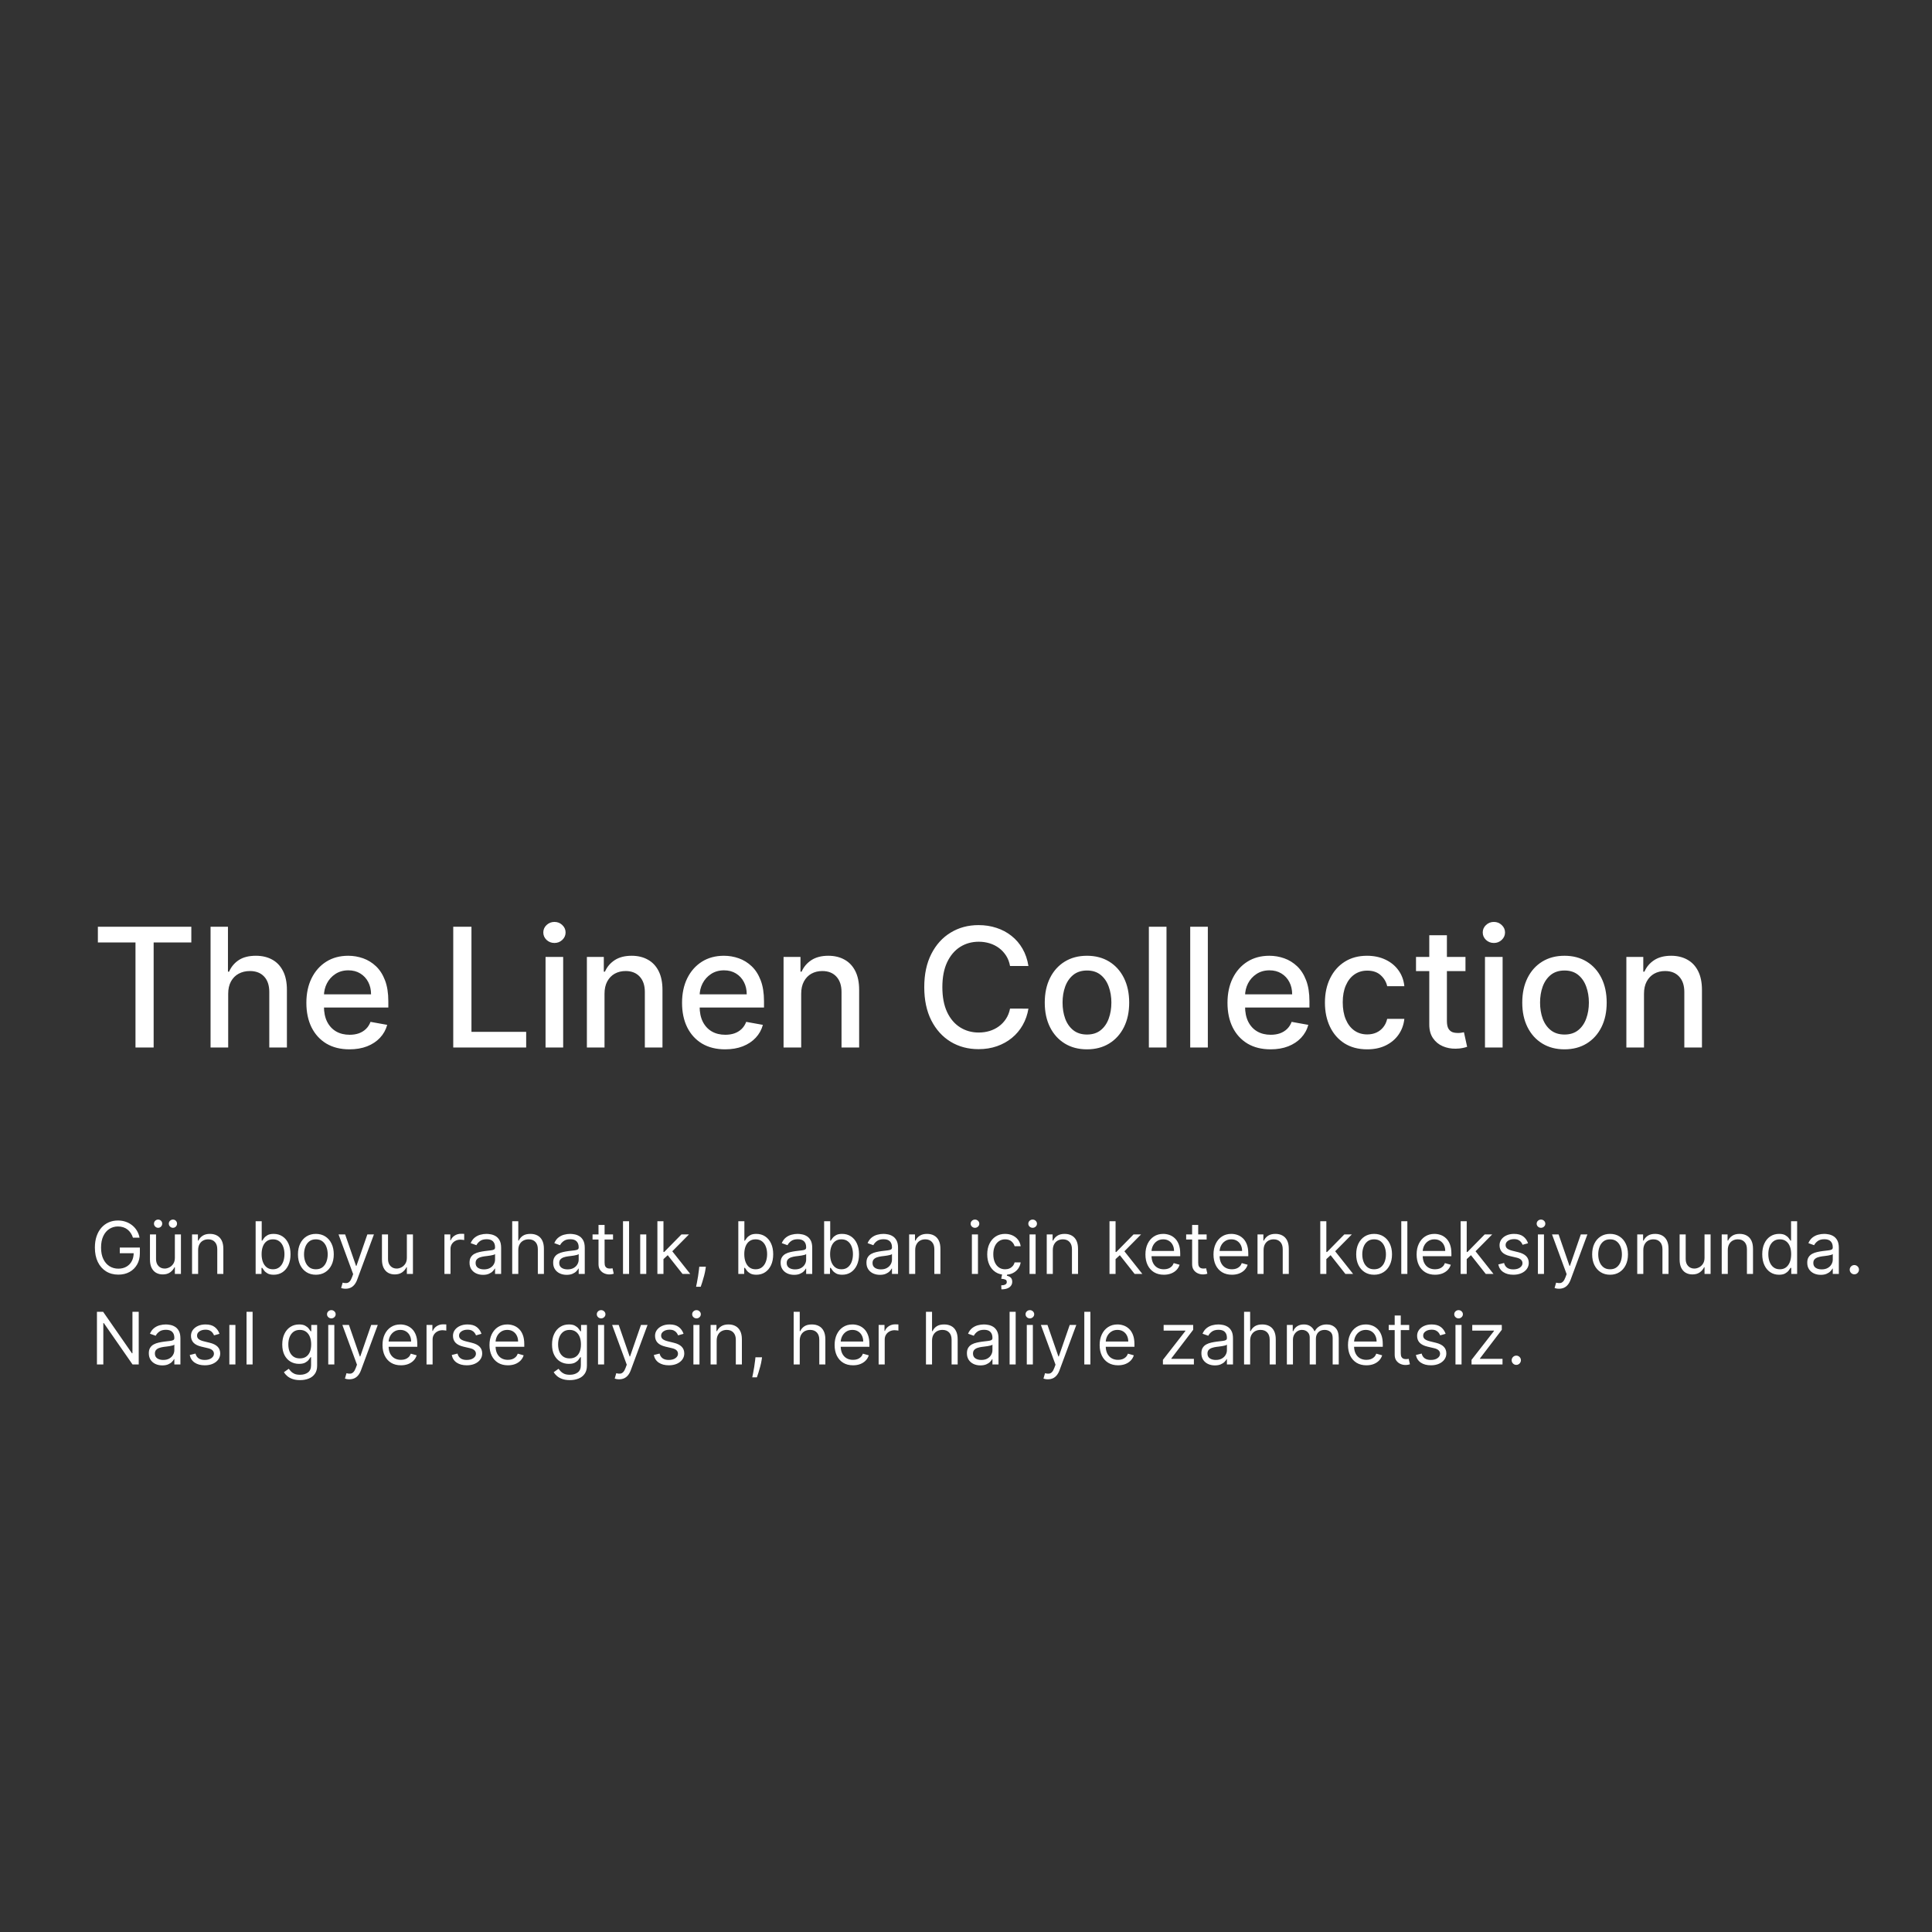 <svg width="640" height="640" viewBox="0 0 640 640" fill="none" xmlns="http://www.w3.org/2000/svg">
<rect x="0" y="0" width="640" height="640" fill="#333333" stroke="none"/>
<path d="M32.422 312.195V307H63.379V312.195H50.898V347H44.883V312.195H32.422ZM75.591 329.187V347H69.751V307H75.513V321.883H75.884C76.587 320.268 77.661 318.986 79.106 318.035C80.552 317.085 82.44 316.609 84.77 316.609C86.828 316.609 88.625 317.033 90.161 317.879C91.711 318.725 92.909 319.988 93.755 321.668C94.614 323.335 95.044 325.418 95.044 327.918V347H89.204V328.621C89.204 326.421 88.638 324.715 87.505 323.504C86.372 322.28 84.796 321.668 82.778 321.668C81.398 321.668 80.161 321.961 79.067 322.547C77.987 323.133 77.134 323.992 76.509 325.125C75.897 326.245 75.591 327.599 75.591 329.187ZM115.767 347.605C112.811 347.605 110.265 346.974 108.13 345.711C106.007 344.435 104.367 342.645 103.208 340.34C102.062 338.022 101.489 335.307 101.489 332.195C101.489 329.122 102.062 326.414 103.208 324.07C104.367 321.727 105.981 319.897 108.052 318.582C110.135 317.267 112.57 316.609 115.356 316.609C117.049 316.609 118.69 316.889 120.278 317.449C121.867 318.009 123.293 318.888 124.556 320.086C125.819 321.284 126.815 322.84 127.544 324.754C128.273 326.655 128.638 328.966 128.638 331.687V333.758H104.79V329.383H122.915C122.915 327.846 122.603 326.486 121.978 325.301C121.353 324.103 120.474 323.159 119.341 322.469C118.221 321.779 116.906 321.434 115.396 321.434C113.755 321.434 112.323 321.837 111.099 322.645C109.888 323.439 108.95 324.48 108.286 325.77C107.635 327.046 107.31 328.432 107.31 329.93V333.348C107.31 335.353 107.661 337.059 108.364 338.465C109.08 339.871 110.076 340.945 111.353 341.687C112.629 342.417 114.119 342.781 115.825 342.781C116.932 342.781 117.941 342.625 118.853 342.312C119.764 341.987 120.552 341.505 121.216 340.867C121.88 340.229 122.388 339.441 122.739 338.504L128.267 339.5C127.824 341.128 127.03 342.553 125.884 343.777C124.751 344.988 123.325 345.932 121.606 346.609C119.901 347.273 117.954 347.605 115.767 347.605ZM150.142 347V307H156.177V341.805H174.302V347H150.142ZM180.718 347V317H186.558V347H180.718ZM183.667 312.371C182.651 312.371 181.779 312.033 181.05 311.355C180.334 310.665 179.976 309.845 179.976 308.895C179.976 307.931 180.334 307.111 181.05 306.434C181.779 305.743 182.651 305.398 183.667 305.398C184.683 305.398 185.549 305.743 186.265 306.434C186.994 307.111 187.358 307.931 187.358 308.895C187.358 309.845 186.994 310.665 186.265 311.355C185.549 312.033 184.683 312.371 183.667 312.371ZM200.254 329.187V347H194.414V317H200.02V321.883H200.391C201.081 320.294 202.161 319.018 203.633 318.055C205.117 317.091 206.986 316.609 209.238 316.609C211.283 316.609 213.073 317.039 214.609 317.898C216.146 318.745 217.337 320.008 218.184 321.687C219.03 323.367 219.453 325.444 219.453 327.918V347H213.613V328.621C213.613 326.447 213.047 324.747 211.914 323.523C210.781 322.286 209.225 321.668 207.246 321.668C205.892 321.668 204.688 321.961 203.633 322.547C202.591 323.133 201.764 323.992 201.152 325.125C200.553 326.245 200.254 327.599 200.254 329.187ZM240.215 347.605C237.259 347.605 234.714 346.974 232.578 345.711C230.456 344.435 228.815 342.645 227.656 340.34C226.51 338.022 225.938 335.307 225.938 332.195C225.938 329.122 226.51 326.414 227.656 324.07C228.815 321.727 230.43 319.897 232.5 318.582C234.583 317.267 237.018 316.609 239.805 316.609C241.497 316.609 243.138 316.889 244.727 317.449C246.315 318.009 247.741 318.888 249.004 320.086C250.267 321.284 251.263 322.84 251.992 324.754C252.721 326.655 253.086 328.966 253.086 331.687V333.758H229.238V329.383H247.363C247.363 327.846 247.051 326.486 246.426 325.301C245.801 324.103 244.922 323.159 243.789 322.469C242.669 321.779 241.354 321.434 239.844 321.434C238.203 321.434 236.771 321.837 235.547 322.645C234.336 323.439 233.398 324.48 232.734 325.77C232.083 327.046 231.758 328.432 231.758 329.93V333.348C231.758 335.353 232.109 337.059 232.812 338.465C233.529 339.871 234.525 340.945 235.801 341.687C237.077 342.417 238.568 342.781 240.273 342.781C241.38 342.781 242.389 342.625 243.301 342.312C244.212 341.987 245 341.505 245.664 340.867C246.328 340.229 246.836 339.441 247.188 338.504L252.715 339.5C252.272 341.128 251.478 342.553 250.332 343.777C249.199 344.988 247.773 345.932 246.055 346.609C244.349 347.273 242.402 347.605 240.215 347.605ZM265.405 329.187V347H259.565V317H265.171V321.883H265.542C266.232 320.294 267.313 319.018 268.784 318.055C270.269 317.091 272.137 316.609 274.39 316.609C276.434 316.609 278.224 317.039 279.761 317.898C281.297 318.745 282.489 320.008 283.335 321.687C284.181 323.367 284.604 325.444 284.604 327.918V347H278.765V328.621C278.765 326.447 278.198 324.747 277.065 323.523C275.933 322.286 274.377 321.668 272.397 321.668C271.043 321.668 269.839 321.961 268.784 322.547C267.743 323.133 266.916 323.992 266.304 325.125C265.705 326.245 265.405 327.599 265.405 329.187ZM340.684 320.008H334.59C334.355 318.706 333.919 317.56 333.281 316.57C332.643 315.581 331.862 314.741 330.938 314.051C330.013 313.361 328.978 312.84 327.832 312.488C326.699 312.137 325.495 311.961 324.219 311.961C321.914 311.961 319.85 312.54 318.027 313.699C316.217 314.858 314.785 316.557 313.73 318.797C312.689 321.036 312.168 323.771 312.168 327C312.168 330.255 312.689 333.003 313.73 335.242C314.785 337.482 316.224 339.174 318.047 340.32C319.87 341.466 321.921 342.039 324.199 342.039C325.462 342.039 326.66 341.87 327.793 341.531C328.939 341.18 329.974 340.665 330.898 339.988C331.823 339.311 332.604 338.484 333.242 337.508C333.893 336.518 334.342 335.385 334.59 334.109L340.684 334.129C340.358 336.095 339.727 337.905 338.789 339.559C337.865 341.199 336.673 342.618 335.215 343.816C333.77 345.001 332.116 345.919 330.254 346.57C328.392 347.221 326.361 347.547 324.16 347.547C320.697 347.547 317.611 346.727 314.902 345.086C312.194 343.432 310.059 341.069 308.496 337.996C306.947 334.923 306.172 331.258 306.172 327C306.172 322.729 306.953 319.064 308.516 316.004C310.078 312.931 312.214 310.574 314.922 308.934C317.63 307.28 320.71 306.453 324.16 306.453C326.283 306.453 328.262 306.759 330.098 307.371C331.947 307.97 333.607 308.855 335.078 310.027C336.549 311.186 337.767 312.605 338.73 314.285C339.694 315.952 340.345 317.859 340.684 320.008ZM360.073 347.605C357.261 347.605 354.806 346.961 352.71 345.672C350.614 344.383 348.986 342.579 347.827 340.262C346.668 337.944 346.089 335.236 346.089 332.137C346.089 329.025 346.668 326.303 347.827 323.973C348.986 321.642 350.614 319.832 352.71 318.543C354.806 317.254 357.261 316.609 360.073 316.609C362.886 316.609 365.34 317.254 367.437 318.543C369.533 319.832 371.16 321.642 372.319 323.973C373.478 326.303 374.058 329.025 374.058 332.137C374.058 335.236 373.478 337.944 372.319 340.262C371.16 342.579 369.533 344.383 367.437 345.672C365.34 346.961 362.886 347.605 360.073 347.605ZM360.093 342.703C361.916 342.703 363.426 342.221 364.624 341.258C365.822 340.294 366.707 339.012 367.28 337.41C367.866 335.809 368.159 334.044 368.159 332.117C368.159 330.203 367.866 328.445 367.28 326.844C366.707 325.229 365.822 323.934 364.624 322.957C363.426 321.98 361.916 321.492 360.093 321.492C358.257 321.492 356.733 321.98 355.522 322.957C354.325 323.934 353.433 325.229 352.847 326.844C352.274 328.445 351.987 330.203 351.987 332.117C351.987 334.044 352.274 335.809 352.847 337.41C353.433 339.012 354.325 340.294 355.522 341.258C356.733 342.221 358.257 342.703 360.093 342.703ZM386.416 307V347H380.576V307H386.416ZM400.112 307V347H394.272V307H400.112ZM420.898 347.605C417.943 347.605 415.397 346.974 413.262 345.711C411.139 344.435 409.499 342.645 408.34 340.34C407.194 338.022 406.621 335.307 406.621 332.195C406.621 329.122 407.194 326.414 408.34 324.07C409.499 321.727 411.113 319.897 413.184 318.582C415.267 317.267 417.702 316.609 420.488 316.609C422.181 316.609 423.822 316.889 425.41 317.449C426.999 318.009 428.424 318.888 429.688 320.086C430.951 321.284 431.947 322.84 432.676 324.754C433.405 326.655 433.77 328.966 433.77 331.687V333.758H409.922V329.383H428.047C428.047 327.846 427.734 326.486 427.109 325.301C426.484 324.103 425.605 323.159 424.473 322.469C423.353 321.779 422.038 321.434 420.527 321.434C418.887 321.434 417.454 321.837 416.23 322.645C415.02 323.439 414.082 324.48 413.418 325.77C412.767 327.046 412.441 328.432 412.441 329.93V333.348C412.441 335.353 412.793 337.059 413.496 338.465C414.212 339.871 415.208 340.945 416.484 341.687C417.76 342.417 419.251 342.781 420.957 342.781C422.064 342.781 423.073 342.625 423.984 342.312C424.896 341.987 425.684 341.505 426.348 340.867C427.012 340.229 427.52 339.441 427.871 338.504L433.398 339.5C432.956 341.128 432.161 342.553 431.016 343.777C429.883 344.988 428.457 345.932 426.738 346.609C425.033 347.273 423.086 347.605 420.898 347.605ZM452.886 347.605C449.982 347.605 447.482 346.948 445.386 345.633C443.302 344.305 441.701 342.475 440.581 340.145C439.461 337.814 438.901 335.145 438.901 332.137C438.901 329.09 439.474 326.401 440.62 324.07C441.766 321.727 443.381 319.897 445.464 318.582C447.547 317.267 450.002 316.609 452.827 316.609C455.106 316.609 457.137 317.033 458.921 317.879C460.705 318.712 462.144 319.884 463.237 321.395C464.344 322.905 465.002 324.669 465.21 326.687H459.526C459.214 325.281 458.498 324.07 457.378 323.055C456.271 322.039 454.787 321.531 452.925 321.531C451.297 321.531 449.871 321.961 448.647 322.82C447.437 323.667 446.493 324.878 445.815 326.453C445.138 328.016 444.8 329.865 444.8 332C444.8 334.187 445.132 336.076 445.796 337.664C446.46 339.253 447.397 340.483 448.608 341.355C449.832 342.228 451.271 342.664 452.925 342.664C454.032 342.664 455.034 342.462 455.933 342.059C456.844 341.642 457.606 341.049 458.218 340.281C458.843 339.513 459.279 338.589 459.526 337.508H465.21C465.002 339.448 464.37 341.18 463.315 342.703C462.261 344.227 460.848 345.424 459.077 346.297C457.319 347.169 455.256 347.605 452.886 347.605ZM485.459 317V321.687H469.072V317H485.459ZM473.467 309.812H479.307V338.191C479.307 339.324 479.476 340.177 479.814 340.75C480.153 341.31 480.589 341.694 481.123 341.902C481.67 342.098 482.262 342.195 482.9 342.195C483.369 342.195 483.779 342.163 484.131 342.098C484.482 342.033 484.756 341.98 484.951 341.941L486.006 346.766C485.667 346.896 485.186 347.026 484.561 347.156C483.936 347.299 483.154 347.378 482.217 347.391C480.68 347.417 479.248 347.143 477.92 346.57C476.592 345.997 475.518 345.112 474.697 343.914C473.877 342.716 473.467 341.212 473.467 339.402V309.812ZM491.919 347V317H497.759V347H491.919ZM494.868 312.371C493.853 312.371 492.98 312.033 492.251 311.355C491.535 310.665 491.177 309.845 491.177 308.895C491.177 307.931 491.535 307.111 492.251 306.434C492.98 305.743 493.853 305.398 494.868 305.398C495.884 305.398 496.75 305.743 497.466 306.434C498.195 307.111 498.56 307.931 498.56 308.895C498.56 309.845 498.195 310.665 497.466 311.355C496.75 312.033 495.884 312.371 494.868 312.371ZM518.252 347.605C515.439 347.605 512.985 346.961 510.889 345.672C508.792 344.383 507.165 342.579 506.006 340.262C504.847 337.944 504.268 335.236 504.268 332.137C504.268 329.025 504.847 326.303 506.006 323.973C507.165 321.642 508.792 319.832 510.889 318.543C512.985 317.254 515.439 316.609 518.252 316.609C521.064 316.609 523.519 317.254 525.615 318.543C527.712 319.832 529.339 321.642 530.498 323.973C531.657 326.303 532.236 329.025 532.236 332.137C532.236 335.236 531.657 337.944 530.498 340.262C529.339 342.579 527.712 344.383 525.615 345.672C523.519 346.961 521.064 347.605 518.252 347.605ZM518.271 342.703C520.094 342.703 521.605 342.221 522.803 341.258C524.001 340.294 524.886 339.012 525.459 337.41C526.045 335.809 526.338 334.044 526.338 332.117C526.338 330.203 526.045 328.445 525.459 326.844C524.886 325.229 524.001 323.934 522.803 322.957C521.605 321.98 520.094 321.492 518.271 321.492C516.436 321.492 514.912 321.98 513.701 322.957C512.503 323.934 511.611 325.229 511.025 326.844C510.452 328.445 510.166 330.203 510.166 332.117C510.166 334.044 510.452 335.809 511.025 337.41C511.611 339.012 512.503 340.294 513.701 341.258C514.912 342.221 516.436 342.703 518.271 342.703ZM544.595 329.187V347H538.755V317H544.36V321.883H544.731C545.422 320.294 546.502 319.018 547.974 318.055C549.458 317.091 551.326 316.609 553.579 316.609C555.623 316.609 557.414 317.039 558.95 317.898C560.487 318.745 561.678 320.008 562.524 321.687C563.371 323.367 563.794 325.444 563.794 327.918V347H557.954V328.621C557.954 326.447 557.388 324.747 556.255 323.523C555.122 322.286 553.566 321.668 551.587 321.668C550.233 321.668 549.028 321.961 547.974 322.547C546.932 323.133 546.105 323.992 545.493 325.125C544.894 326.245 544.595 327.599 544.595 329.187Z" fill="white"/>
<path d="M44.045 410C43.858 409.426 43.611 408.912 43.304 408.457C43.003 407.997 42.642 407.605 42.222 407.281C41.807 406.957 41.335 406.71 40.807 406.54C40.278 406.369 39.699 406.284 39.068 406.284C38.034 406.284 37.094 406.551 36.247 407.085C35.401 407.619 34.727 408.406 34.227 409.446C33.727 410.486 33.477 411.761 33.477 413.273C33.477 414.784 33.73 416.06 34.236 417.099C34.742 418.139 35.426 418.926 36.29 419.46C37.153 419.994 38.125 420.261 39.205 420.261C40.205 420.261 41.085 420.048 41.847 419.622C42.614 419.19 43.21 418.582 43.636 417.798C44.068 417.009 44.284 416.08 44.284 415.011L44.932 415.148H39.682V413.273H46.33V415.148C46.33 416.585 46.023 417.835 45.409 418.898C44.801 419.96 43.96 420.784 42.886 421.369C41.818 421.949 40.591 422.239 39.205 422.239C37.659 422.239 36.301 421.875 35.131 421.148C33.966 420.42 33.057 419.386 32.403 418.045C31.756 416.705 31.432 415.114 31.432 413.273C31.432 411.892 31.616 410.651 31.986 409.548C32.361 408.44 32.889 407.497 33.571 406.719C34.253 405.94 35.06 405.344 35.992 404.929C36.923 404.514 37.949 404.307 39.068 404.307C39.989 404.307 40.847 404.446 41.642 404.724C42.443 404.997 43.156 405.386 43.781 405.892C44.412 406.392 44.938 406.991 45.358 407.69C45.778 408.384 46.068 409.153 46.227 410H44.045ZM57.927 416.648V408.909H59.938V422H57.927V419.784H57.791C57.484 420.449 57.006 421.014 56.359 421.48C55.711 421.94 54.893 422.17 53.904 422.17C53.086 422.17 52.359 421.991 51.722 421.634C51.086 421.27 50.586 420.724 50.222 419.997C49.859 419.264 49.677 418.341 49.677 417.227V408.909H51.688V417.091C51.688 418.045 51.955 418.807 52.489 419.375C53.029 419.943 53.717 420.227 54.552 420.227C55.052 420.227 55.56 420.099 56.077 419.844C56.6 419.588 57.038 419.196 57.39 418.668C57.748 418.139 57.927 417.466 57.927 416.648ZM52.37 406.727C52.012 406.727 51.694 406.591 51.416 406.318C51.143 406.04 51.006 405.722 51.006 405.364C51.006 404.972 51.143 404.648 51.416 404.392C51.694 404.131 52.012 404 52.37 404C52.762 404 53.086 404.131 53.342 404.392C53.603 404.648 53.734 404.972 53.734 405.364C53.734 405.722 53.603 406.04 53.342 406.318C53.086 406.591 52.762 406.727 52.37 406.727ZM57.279 406.727C56.921 406.727 56.603 406.591 56.325 406.318C56.052 406.04 55.916 405.722 55.916 405.364C55.916 404.972 56.052 404.648 56.325 404.392C56.603 404.131 56.921 404 57.279 404C57.671 404 57.995 404.131 58.251 404.392C58.512 404.648 58.643 404.972 58.643 405.364C58.643 405.722 58.512 406.04 58.251 406.318C57.995 406.591 57.671 406.727 57.279 406.727ZM65.633 414.125V422H63.622V408.909H65.565V410.955H65.736C66.043 410.29 66.508 409.756 67.133 409.352C67.758 408.943 68.565 408.739 69.554 408.739C70.44 408.739 71.216 408.92 71.881 409.284C72.546 409.642 73.062 410.188 73.432 410.92C73.801 411.648 73.986 412.568 73.986 413.682V422H71.974V413.818C71.974 412.79 71.707 411.989 71.173 411.415C70.639 410.835 69.906 410.545 68.974 410.545C68.332 410.545 67.758 410.685 67.253 410.963C66.753 411.241 66.358 411.648 66.068 412.182C65.778 412.716 65.633 413.364 65.633 414.125ZM84.684 422V404.545H86.695V410.989H86.866C87.013 410.761 87.218 410.472 87.479 410.119C87.746 409.761 88.127 409.443 88.621 409.165C89.121 408.881 89.798 408.739 90.65 408.739C91.752 408.739 92.724 409.014 93.565 409.565C94.406 410.116 95.062 410.898 95.533 411.909C96.005 412.92 96.241 414.114 96.241 415.489C96.241 416.875 96.005 418.077 95.533 419.094C95.062 420.105 94.408 420.889 93.573 421.446C92.738 421.997 91.775 422.273 90.684 422.273C89.843 422.273 89.17 422.134 88.664 421.855C88.158 421.571 87.769 421.25 87.496 420.892C87.224 420.528 87.013 420.227 86.866 419.989H86.627V422H84.684ZM86.661 415.455C86.661 416.443 86.806 417.315 87.096 418.071C87.386 418.821 87.809 419.409 88.366 419.835C88.923 420.256 89.604 420.466 90.411 420.466C91.252 420.466 91.954 420.244 92.516 419.801C93.085 419.352 93.511 418.75 93.795 417.994C94.085 417.233 94.229 416.386 94.229 415.455C94.229 414.534 94.087 413.705 93.803 412.966C93.525 412.222 93.102 411.634 92.533 411.202C91.971 410.764 91.263 410.545 90.411 410.545C89.593 410.545 88.906 410.753 88.349 411.168C87.792 411.577 87.371 412.151 87.087 412.889C86.803 413.622 86.661 414.477 86.661 415.455ZM104.636 422.273C103.454 422.273 102.417 421.991 101.525 421.429C100.638 420.866 99.945 420.08 99.445 419.068C98.951 418.057 98.704 416.875 98.704 415.523C98.704 414.159 98.951 412.969 99.445 411.952C99.945 410.935 100.638 410.145 101.525 409.582C102.417 409.02 103.454 408.739 104.636 408.739C105.817 408.739 106.852 409.02 107.738 409.582C108.63 410.145 109.323 410.935 109.817 411.952C110.317 412.969 110.567 414.159 110.567 415.523C110.567 416.875 110.317 418.057 109.817 419.068C109.323 420.08 108.63 420.866 107.738 421.429C106.852 421.991 105.817 422.273 104.636 422.273ZM104.636 420.466C105.533 420.466 106.272 420.236 106.852 419.776C107.431 419.315 107.86 418.71 108.138 417.96C108.417 417.21 108.556 416.398 108.556 415.523C108.556 414.648 108.417 413.832 108.138 413.077C107.86 412.321 107.431 411.71 106.852 411.244C106.272 410.778 105.533 410.545 104.636 410.545C103.738 410.545 102.999 410.778 102.42 411.244C101.84 411.71 101.411 412.321 101.133 413.077C100.854 413.832 100.715 414.648 100.715 415.523C100.715 416.398 100.854 417.21 101.133 417.96C101.411 418.71 101.84 419.315 102.42 419.776C102.999 420.236 103.738 420.466 104.636 420.466ZM114.464 426.909C114.124 426.909 113.82 426.881 113.553 426.824C113.286 426.773 113.101 426.722 112.999 426.67L113.51 424.898C113.999 425.023 114.43 425.068 114.805 425.034C115.18 425 115.513 424.832 115.803 424.531C116.098 424.236 116.368 423.756 116.612 423.091L116.987 422.068L112.146 408.909H114.328L117.942 419.341H118.078L121.692 408.909H123.874L118.317 423.909C118.067 424.585 117.757 425.145 117.388 425.588C117.018 426.037 116.589 426.369 116.101 426.585C115.618 426.801 115.072 426.909 114.464 426.909ZM134.778 416.648V408.909H136.79V422H134.778V419.784H134.642C134.335 420.449 133.858 421.014 133.21 421.48C132.563 421.94 131.744 422.17 130.756 422.17C129.938 422.17 129.21 421.991 128.574 421.634C127.938 421.27 127.438 420.724 127.074 419.997C126.71 419.264 126.528 418.341 126.528 417.227V408.909H128.54V417.091C128.54 418.045 128.807 418.807 129.341 419.375C129.881 419.943 130.568 420.227 131.403 420.227C131.903 420.227 132.412 420.099 132.929 419.844C133.452 419.588 133.889 419.196 134.241 418.668C134.599 418.139 134.778 417.466 134.778 416.648ZM147.224 422V408.909H149.167V410.886H149.303C149.542 410.239 149.974 409.713 150.599 409.31C151.224 408.906 151.928 408.705 152.712 408.705C152.86 408.705 153.045 408.707 153.266 408.713C153.488 408.719 153.656 408.727 153.769 408.739V410.784C153.701 410.767 153.545 410.741 153.3 410.707C153.062 410.668 152.809 410.648 152.542 410.648C151.906 410.648 151.337 410.781 150.837 411.048C150.343 411.31 149.951 411.673 149.661 412.139C149.377 412.599 149.235 413.125 149.235 413.716V422H147.224ZM160.006 422.307C159.176 422.307 158.423 422.151 157.747 421.838C157.071 421.52 156.534 421.062 156.136 420.466C155.739 419.864 155.54 419.136 155.54 418.284C155.54 417.534 155.688 416.926 155.983 416.46C156.278 415.989 156.673 415.619 157.168 415.352C157.662 415.085 158.207 414.886 158.804 414.756C159.406 414.619 160.011 414.511 160.619 414.432C161.415 414.33 162.06 414.253 162.554 414.202C163.054 414.145 163.418 414.051 163.645 413.92C163.878 413.79 163.994 413.562 163.994 413.239V413.17C163.994 412.33 163.764 411.676 163.304 411.21C162.849 410.744 162.159 410.511 161.233 410.511C160.273 410.511 159.52 410.722 158.974 411.142C158.429 411.562 158.045 412.011 157.824 412.489L155.915 411.807C156.256 411.011 156.71 410.392 157.278 409.949C157.852 409.5 158.477 409.187 159.153 409.011C159.835 408.83 160.506 408.739 161.165 408.739C161.585 408.739 162.068 408.79 162.614 408.892C163.165 408.989 163.696 409.19 164.207 409.497C164.724 409.804 165.153 410.267 165.494 410.886C165.835 411.506 166.006 412.335 166.006 413.375V422H163.994V420.227H163.892C163.756 420.511 163.528 420.815 163.21 421.139C162.892 421.463 162.469 421.739 161.94 421.966C161.412 422.193 160.767 422.307 160.006 422.307ZM160.312 420.5C161.108 420.5 161.778 420.344 162.324 420.031C162.875 419.719 163.29 419.315 163.568 418.821C163.852 418.327 163.994 417.807 163.994 417.261V415.42C163.909 415.523 163.722 415.616 163.432 415.702C163.148 415.781 162.818 415.852 162.443 415.915C162.074 415.972 161.713 416.023 161.361 416.068C161.014 416.108 160.733 416.142 160.517 416.17C159.994 416.239 159.506 416.349 159.051 416.503C158.602 416.651 158.239 416.875 157.96 417.176C157.688 417.472 157.551 417.875 157.551 418.386C157.551 419.085 157.81 419.614 158.327 419.972C158.849 420.324 159.511 420.5 160.312 420.5ZM171.688 414.125V422H169.677V404.545H171.688V410.955H171.859C172.165 410.278 172.626 409.741 173.239 409.344C173.859 408.94 174.683 408.739 175.711 408.739C176.603 408.739 177.384 408.918 178.055 409.276C178.725 409.628 179.245 410.17 179.614 410.903C179.989 411.631 180.177 412.557 180.177 413.682V422H178.165V413.818C178.165 412.778 177.896 411.974 177.356 411.406C176.822 410.832 176.08 410.545 175.131 410.545C174.472 410.545 173.881 410.685 173.359 410.963C172.842 411.241 172.433 411.648 172.131 412.182C171.836 412.716 171.688 413.364 171.688 414.125ZM187.709 422.307C186.879 422.307 186.126 422.151 185.45 421.838C184.774 421.52 184.237 421.062 183.839 420.466C183.442 419.864 183.243 419.136 183.243 418.284C183.243 417.534 183.391 416.926 183.686 416.46C183.982 415.989 184.376 415.619 184.871 415.352C185.365 415.085 185.911 414.886 186.507 414.756C187.109 414.619 187.714 414.511 188.322 414.432C189.118 414.33 189.763 414.253 190.257 414.202C190.757 414.145 191.121 414.051 191.348 413.92C191.581 413.79 191.697 413.562 191.697 413.239V413.17C191.697 412.33 191.467 411.676 191.007 411.21C190.553 410.744 189.862 410.511 188.936 410.511C187.976 410.511 187.223 410.722 186.678 411.142C186.132 411.562 185.749 412.011 185.527 412.489L183.618 411.807C183.959 411.011 184.413 410.392 184.982 409.949C185.555 409.5 186.18 409.187 186.857 409.011C187.538 408.83 188.209 408.739 188.868 408.739C189.288 408.739 189.771 408.79 190.317 408.892C190.868 408.989 191.399 409.19 191.911 409.497C192.428 409.804 192.857 410.267 193.197 410.886C193.538 411.506 193.709 412.335 193.709 413.375V422H191.697V420.227H191.595C191.459 420.511 191.232 420.815 190.913 421.139C190.595 421.463 190.172 421.739 189.643 421.966C189.115 422.193 188.47 422.307 187.709 422.307ZM188.016 420.5C188.811 420.5 189.482 420.344 190.027 420.031C190.578 419.719 190.993 419.315 191.271 418.821C191.555 418.327 191.697 417.807 191.697 417.261V415.42C191.612 415.523 191.425 415.616 191.135 415.702C190.851 415.781 190.521 415.852 190.146 415.915C189.777 415.972 189.416 416.023 189.064 416.068C188.717 416.108 188.436 416.142 188.22 416.17C187.697 416.239 187.209 416.349 186.754 416.503C186.305 416.651 185.942 416.875 185.663 417.176C185.391 417.472 185.254 417.875 185.254 418.386C185.254 419.085 185.513 419.614 186.03 419.972C186.553 420.324 187.214 420.5 188.016 420.5ZM203.073 408.909V410.614H196.289V408.909H203.073ZM198.266 405.773H200.278V418.25C200.278 418.818 200.36 419.244 200.525 419.528C200.695 419.807 200.911 419.994 201.173 420.091C201.44 420.182 201.721 420.227 202.016 420.227C202.238 420.227 202.42 420.216 202.562 420.193C202.704 420.165 202.817 420.142 202.903 420.125L203.312 421.932C203.175 421.983 202.985 422.034 202.741 422.085C202.496 422.142 202.187 422.17 201.812 422.17C201.244 422.17 200.687 422.048 200.141 421.804C199.602 421.56 199.153 421.188 198.795 420.688C198.442 420.188 198.266 419.557 198.266 418.795V405.773ZM208.391 404.545V422H206.38V404.545H208.391ZM212.075 422V408.909H214.087V422H212.075ZM219.646 417.227L219.612 414.739H220.021L225.748 408.909H228.237L222.134 415.08H221.964L219.646 417.227ZM217.771 422V404.545H219.782V422H217.771ZM226.089 422L220.975 415.523L222.407 414.125L228.646 422H226.089ZM233.825 419.614L233.689 420.534C233.592 421.182 233.445 421.875 233.246 422.614C233.053 423.352 232.851 424.048 232.641 424.702C232.43 425.355 232.257 425.875 232.121 426.261H230.587C230.661 425.898 230.757 425.418 230.876 424.821C230.996 424.224 231.115 423.557 231.234 422.818C231.359 422.085 231.462 421.335 231.541 420.568L231.643 419.614H233.825ZM244.575 422V404.545H246.586V410.989H246.756C246.904 410.761 247.109 410.472 247.37 410.119C247.637 409.761 248.018 409.443 248.512 409.165C249.012 408.881 249.688 408.739 250.54 408.739C251.643 408.739 252.614 409.014 253.455 409.565C254.296 410.116 254.952 410.898 255.424 411.909C255.896 412.92 256.131 414.114 256.131 415.489C256.131 416.875 255.896 418.077 255.424 419.094C254.952 420.105 254.299 420.889 253.464 421.446C252.629 421.997 251.665 422.273 250.575 422.273C249.734 422.273 249.06 422.134 248.555 421.855C248.049 421.571 247.66 421.25 247.387 420.892C247.114 420.528 246.904 420.227 246.756 419.989H246.518V422H244.575ZM246.552 415.455C246.552 416.443 246.697 417.315 246.987 418.071C247.276 418.821 247.7 419.409 248.256 419.835C248.813 420.256 249.495 420.466 250.302 420.466C251.143 420.466 251.844 420.244 252.407 419.801C252.975 419.352 253.401 418.75 253.685 417.994C253.975 417.233 254.12 416.386 254.12 415.455C254.12 414.534 253.978 413.705 253.694 412.966C253.415 412.222 252.992 411.634 252.424 411.202C251.862 410.764 251.154 410.545 250.302 410.545C249.484 410.545 248.796 410.753 248.239 411.168C247.683 411.577 247.262 412.151 246.978 412.889C246.694 413.622 246.552 414.477 246.552 415.455ZM263.06 422.307C262.231 422.307 261.478 422.151 260.802 421.838C260.126 421.52 259.589 421.062 259.191 420.466C258.793 419.864 258.594 419.136 258.594 418.284C258.594 417.534 258.742 416.926 259.038 416.46C259.333 415.989 259.728 415.619 260.222 415.352C260.717 415.085 261.262 414.886 261.859 414.756C262.461 414.619 263.066 414.511 263.674 414.432C264.469 414.33 265.114 414.253 265.609 414.202C266.109 414.145 266.472 414.051 266.7 413.92C266.933 413.79 267.049 413.562 267.049 413.239V413.17C267.049 412.33 266.819 411.676 266.359 411.21C265.904 410.744 265.214 410.511 264.288 410.511C263.327 410.511 262.575 410.722 262.029 411.142C261.484 411.562 261.1 412.011 260.879 412.489L258.969 411.807C259.31 411.011 259.765 410.392 260.333 409.949C260.907 409.5 261.532 409.187 262.208 409.011C262.89 408.83 263.56 408.739 264.219 408.739C264.64 408.739 265.123 408.79 265.668 408.892C266.219 408.989 266.751 409.19 267.262 409.497C267.779 409.804 268.208 410.267 268.549 410.886C268.89 411.506 269.06 412.335 269.06 413.375V422H267.049V420.227H266.947C266.81 420.511 266.583 420.815 266.265 421.139C265.947 421.463 265.523 421.739 264.995 421.966C264.467 422.193 263.822 422.307 263.06 422.307ZM263.367 420.5C264.163 420.5 264.833 420.344 265.379 420.031C265.93 419.719 266.344 419.315 266.623 418.821C266.907 418.327 267.049 417.807 267.049 417.261V415.42C266.964 415.523 266.776 415.616 266.487 415.702C266.202 415.781 265.873 415.852 265.498 415.915C265.129 415.972 264.768 416.023 264.415 416.068C264.069 416.108 263.788 416.142 263.572 416.17C263.049 416.239 262.56 416.349 262.106 416.503C261.657 416.651 261.293 416.875 261.015 417.176C260.742 417.472 260.606 417.875 260.606 418.386C260.606 419.085 260.864 419.614 261.381 419.972C261.904 420.324 262.566 420.5 263.367 420.5ZM273.004 422V404.545H275.016V410.989H275.186C275.334 410.761 275.538 410.472 275.8 410.119C276.067 409.761 276.447 409.443 276.942 409.165C277.442 408.881 278.118 408.739 278.97 408.739C280.072 408.739 281.044 409.014 281.885 409.565C282.726 410.116 283.382 410.898 283.854 411.909C284.325 412.92 284.561 414.114 284.561 415.489C284.561 416.875 284.325 418.077 283.854 419.094C283.382 420.105 282.729 420.889 281.893 421.446C281.058 421.997 280.095 422.273 279.004 422.273C278.163 422.273 277.49 422.134 276.984 421.855C276.479 421.571 276.089 421.25 275.817 420.892C275.544 420.528 275.334 420.227 275.186 419.989H274.947V422H273.004ZM274.982 415.455C274.982 416.443 275.126 417.315 275.416 418.071C275.706 418.821 276.129 419.409 276.686 419.835C277.243 420.256 277.925 420.466 278.732 420.466C279.572 420.466 280.274 420.244 280.837 419.801C281.405 419.352 281.831 418.75 282.115 417.994C282.405 417.233 282.55 416.386 282.55 415.455C282.55 414.534 282.408 413.705 282.124 412.966C281.845 412.222 281.422 411.634 280.854 411.202C280.291 410.764 279.584 410.545 278.732 410.545C277.913 410.545 277.226 410.753 276.669 411.168C276.112 411.577 275.692 412.151 275.408 412.889C275.124 413.622 274.982 414.477 274.982 415.455ZM291.49 422.307C290.661 422.307 289.908 422.151 289.232 421.838C288.555 421.52 288.018 421.062 287.621 420.466C287.223 419.864 287.024 419.136 287.024 418.284C287.024 417.534 287.172 416.926 287.467 416.46C287.763 415.989 288.158 415.619 288.652 415.352C289.146 415.085 289.692 414.886 290.288 414.756C290.891 414.619 291.496 414.511 292.104 414.432C292.899 414.33 293.544 414.253 294.038 414.202C294.538 414.145 294.902 414.051 295.129 413.92C295.362 413.79 295.479 413.562 295.479 413.239V413.17C295.479 412.33 295.249 411.676 294.788 411.21C294.334 410.744 293.643 410.511 292.717 410.511C291.757 410.511 291.004 410.722 290.459 411.142C289.913 411.562 289.53 412.011 289.308 412.489L287.399 411.807C287.74 411.011 288.195 410.392 288.763 409.949C289.337 409.5 289.962 409.187 290.638 409.011C291.32 408.83 291.99 408.739 292.649 408.739C293.07 408.739 293.553 408.79 294.098 408.892C294.649 408.989 295.18 409.19 295.692 409.497C296.209 409.804 296.638 410.267 296.979 410.886C297.32 411.506 297.49 412.335 297.49 413.375V422H295.479V420.227H295.376C295.24 420.511 295.013 420.815 294.695 421.139C294.376 421.463 293.953 421.739 293.425 421.966C292.896 422.193 292.251 422.307 291.49 422.307ZM291.797 420.5C292.592 420.5 293.263 420.344 293.808 420.031C294.359 419.719 294.774 419.315 295.053 418.821C295.337 418.327 295.479 417.807 295.479 417.261V415.42C295.393 415.523 295.206 415.616 294.916 415.702C294.632 415.781 294.303 415.852 293.928 415.915C293.558 415.972 293.197 416.023 292.845 416.068C292.499 416.108 292.217 416.142 292.001 416.17C291.479 416.239 290.99 416.349 290.536 416.503C290.087 416.651 289.723 416.875 289.445 417.176C289.172 417.472 289.036 417.875 289.036 418.386C289.036 419.085 289.294 419.614 289.811 419.972C290.334 420.324 290.996 420.5 291.797 420.5ZM303.173 414.125V422H301.161V408.909H303.104V410.955H303.275C303.582 410.29 304.048 409.756 304.673 409.352C305.298 408.943 306.104 408.739 307.093 408.739C307.979 408.739 308.755 408.92 309.42 409.284C310.085 409.642 310.602 410.188 310.971 410.92C311.34 411.648 311.525 412.568 311.525 413.682V422H309.513V413.818C309.513 412.79 309.246 411.989 308.712 411.415C308.178 410.835 307.445 410.545 306.513 410.545C305.871 410.545 305.298 410.685 304.792 410.963C304.292 411.241 303.897 411.648 303.607 412.182C303.317 412.716 303.173 413.364 303.173 414.125ZM321.95 422V408.909H323.962V422H321.95ZM322.973 406.727C322.581 406.727 322.243 406.594 321.959 406.327C321.68 406.06 321.541 405.739 321.541 405.364C321.541 404.989 321.68 404.668 321.959 404.401C322.243 404.134 322.581 404 322.973 404C323.365 404 323.7 404.134 323.979 404.401C324.263 404.668 324.405 404.989 324.405 405.364C324.405 405.739 324.263 406.06 323.979 406.327C323.7 406.594 323.365 406.727 322.973 406.727ZM332.964 422.273C331.737 422.273 330.68 421.983 329.793 421.403C328.907 420.824 328.225 420.026 327.748 419.009C327.271 417.991 327.032 416.83 327.032 415.523C327.032 414.193 327.276 413.02 327.765 412.003C328.259 410.98 328.947 410.182 329.827 409.608C330.714 409.028 331.748 408.739 332.93 408.739C333.85 408.739 334.68 408.909 335.418 409.25C336.157 409.591 336.762 410.068 337.234 410.682C337.705 411.295 337.998 412.011 338.112 412.83H336.1C335.947 412.233 335.606 411.705 335.077 411.244C334.555 410.778 333.85 410.545 332.964 410.545C332.18 410.545 331.492 410.75 330.901 411.159C330.316 411.562 329.859 412.134 329.529 412.872C329.205 413.605 329.043 414.466 329.043 415.455C329.043 416.466 329.202 417.347 329.521 418.097C329.844 418.847 330.299 419.429 330.884 419.844C331.475 420.259 332.168 420.466 332.964 420.466C333.487 420.466 333.961 420.375 334.387 420.193C334.813 420.011 335.174 419.75 335.469 419.409C335.765 419.068 335.975 418.659 336.1 418.182H338.112C337.998 418.955 337.717 419.651 337.268 420.27C336.825 420.884 336.237 421.372 335.504 421.736C334.776 422.094 333.93 422.273 332.964 422.273ZM332.009 421.932H333.68L333.543 422.614C333.987 422.682 334.393 422.866 334.762 423.168C335.131 423.474 335.316 423.96 335.316 424.625C335.316 425.358 335.012 425.955 334.404 426.415C333.802 426.881 332.913 427.114 331.737 427.114L331.668 425.784C332.197 425.784 332.634 425.699 332.981 425.528C333.333 425.364 333.509 425.085 333.509 424.693C333.509 424.301 333.364 424.034 333.075 423.892C332.785 423.75 332.316 423.653 331.668 423.602L332.009 421.932ZM341.052 422V408.909H343.063V422H341.052ZM342.075 406.727C341.683 406.727 341.344 406.594 341.06 406.327C340.782 406.06 340.643 405.739 340.643 405.364C340.643 404.989 340.782 404.668 341.06 404.401C341.344 404.134 341.683 404 342.075 404C342.467 404 342.802 404.134 343.08 404.401C343.364 404.668 343.506 404.989 343.506 405.364C343.506 405.739 343.364 406.06 343.08 406.327C342.802 406.594 342.467 406.727 342.075 406.727ZM348.759 414.125V422H346.747V408.909H348.69V410.955H348.861C349.168 410.29 349.634 409.756 350.259 409.352C350.884 408.943 351.69 408.739 352.679 408.739C353.565 408.739 354.341 408.92 355.006 409.284C355.67 409.642 356.188 410.188 356.557 410.92C356.926 411.648 357.111 412.568 357.111 413.682V422H355.099V413.818C355.099 412.79 354.832 411.989 354.298 411.415C353.764 410.835 353.031 410.545 352.099 410.545C351.457 410.545 350.884 410.685 350.378 410.963C349.878 411.241 349.483 411.648 349.193 412.182C348.903 412.716 348.759 413.364 348.759 414.125ZM369.411 417.227L369.377 414.739H369.786L375.513 408.909H378.002L371.9 415.08H371.729L369.411 417.227ZM367.536 422V404.545H369.548V422H367.536ZM375.854 422L370.741 415.523L372.173 414.125L378.411 422H375.854ZM385.54 422.273C384.279 422.273 383.191 421.994 382.276 421.438C381.367 420.875 380.665 420.091 380.171 419.085C379.683 418.074 379.438 416.898 379.438 415.557C379.438 414.216 379.683 413.034 380.171 412.011C380.665 410.983 381.353 410.182 382.234 409.608C383.12 409.028 384.154 408.739 385.336 408.739C386.018 408.739 386.691 408.852 387.356 409.08C388.021 409.307 388.626 409.676 389.171 410.188C389.717 410.693 390.151 411.364 390.475 412.199C390.799 413.034 390.961 414.062 390.961 415.284V416.136H380.87V414.398H388.915C388.915 413.659 388.768 413 388.472 412.42C388.183 411.841 387.768 411.384 387.228 411.048C386.694 410.713 386.063 410.545 385.336 410.545C384.535 410.545 383.842 410.744 383.256 411.142C382.677 411.534 382.231 412.045 381.918 412.676C381.606 413.307 381.45 413.983 381.45 414.705V415.864C381.45 416.852 381.62 417.69 381.961 418.378C382.308 419.06 382.788 419.58 383.401 419.938C384.015 420.29 384.728 420.466 385.54 420.466C386.069 420.466 386.546 420.392 386.972 420.244C387.404 420.091 387.776 419.864 388.089 419.562C388.401 419.256 388.643 418.875 388.813 418.42L390.756 418.966C390.552 419.625 390.208 420.205 389.725 420.705C389.242 421.199 388.646 421.585 387.935 421.864C387.225 422.136 386.427 422.273 385.54 422.273ZM399.714 408.909V410.614H392.93V408.909H399.714ZM394.907 405.773H396.918V418.25C396.918 418.818 397.001 419.244 397.165 419.528C397.336 419.807 397.552 419.994 397.813 420.091C398.08 420.182 398.362 420.227 398.657 420.227C398.879 420.227 399.06 420.216 399.202 420.193C399.344 420.165 399.458 420.142 399.543 420.125L399.952 421.932C399.816 421.983 399.626 422.034 399.381 422.085C399.137 422.142 398.827 422.17 398.452 422.17C397.884 422.17 397.327 422.048 396.782 421.804C396.242 421.56 395.793 421.188 395.435 420.688C395.083 420.188 394.907 419.557 394.907 418.795V405.773ZM408.087 422.273C406.826 422.273 405.738 421.994 404.823 421.438C403.914 420.875 403.212 420.091 402.718 419.085C402.229 418.074 401.985 416.898 401.985 415.557C401.985 414.216 402.229 413.034 402.718 412.011C403.212 410.983 403.9 410.182 404.781 409.608C405.667 409.028 406.701 408.739 407.883 408.739C408.565 408.739 409.238 408.852 409.903 409.08C410.567 409.307 411.173 409.676 411.718 410.188C412.263 410.693 412.698 411.364 413.022 412.199C413.346 413.034 413.508 414.062 413.508 415.284V416.136H403.417V414.398H411.462C411.462 413.659 411.315 413 411.019 412.42C410.729 411.841 410.315 411.384 409.775 411.048C409.241 410.713 408.61 410.545 407.883 410.545C407.082 410.545 406.388 410.744 405.803 411.142C405.224 411.534 404.778 412.045 404.465 412.676C404.153 413.307 403.996 413.983 403.996 414.705V415.864C403.996 416.852 404.167 417.69 404.508 418.378C404.854 419.06 405.335 419.58 405.948 419.938C406.562 420.29 407.275 420.466 408.087 420.466C408.616 420.466 409.093 420.392 409.519 420.244C409.951 420.091 410.323 419.864 410.636 419.562C410.948 419.256 411.19 418.875 411.36 418.42L413.303 418.966C413.099 419.625 412.755 420.205 412.272 420.705C411.789 421.199 411.192 421.585 410.482 421.864C409.772 422.136 408.974 422.273 408.087 422.273ZM418.579 414.125V422H416.567V408.909H418.511V410.955H418.681C418.988 410.29 419.454 409.756 420.079 409.352C420.704 408.943 421.511 408.739 422.499 408.739C423.386 408.739 424.161 408.92 424.826 409.284C425.491 409.642 426.008 410.188 426.377 410.92C426.746 411.648 426.931 412.568 426.931 413.682V422H424.92V413.818C424.92 412.79 424.653 411.989 424.119 411.415C423.585 410.835 422.852 410.545 421.92 410.545C421.278 410.545 420.704 410.685 420.198 410.963C419.698 411.241 419.303 411.648 419.013 412.182C418.724 412.716 418.579 413.364 418.579 414.125ZM439.232 417.227L439.197 414.739H439.607L445.334 408.909H447.822L441.72 415.08H441.55L439.232 417.227ZM437.357 422V404.545H439.368V422H437.357ZM445.675 422L440.561 415.523L441.993 414.125L448.232 422H445.675ZM455.19 422.273C454.009 422.273 452.972 421.991 452.08 421.429C451.193 420.866 450.5 420.08 450 419.068C449.506 418.057 449.259 416.875 449.259 415.523C449.259 414.159 449.506 412.969 450 411.952C450.5 410.935 451.193 410.145 452.08 409.582C452.972 409.02 454.009 408.739 455.19 408.739C456.372 408.739 457.406 409.02 458.293 409.582C459.185 410.145 459.878 410.935 460.372 411.952C460.872 412.969 461.122 414.159 461.122 415.523C461.122 416.875 460.872 418.057 460.372 419.068C459.878 420.08 459.185 420.866 458.293 421.429C457.406 421.991 456.372 422.273 455.19 422.273ZM455.19 420.466C456.088 420.466 456.827 420.236 457.406 419.776C457.986 419.315 458.415 418.71 458.693 417.96C458.972 417.21 459.111 416.398 459.111 415.523C459.111 414.648 458.972 413.832 458.693 413.077C458.415 412.321 457.986 411.71 457.406 411.244C456.827 410.778 456.088 410.545 455.19 410.545C454.293 410.545 453.554 410.778 452.974 411.244C452.395 411.71 451.966 412.321 451.688 413.077C451.409 413.832 451.27 414.648 451.27 415.523C451.27 416.398 451.409 417.21 451.688 417.96C451.966 418.71 452.395 419.315 452.974 419.776C453.554 420.236 454.293 420.466 455.19 420.466ZM466.204 404.545V422H464.192V404.545H466.204ZM475.376 422.273C474.115 422.273 473.027 421.994 472.112 421.438C471.203 420.875 470.501 420.091 470.007 419.085C469.518 418.074 469.274 416.898 469.274 415.557C469.274 414.216 469.518 413.034 470.007 412.011C470.501 410.983 471.189 410.182 472.07 409.608C472.956 409.028 473.99 408.739 475.172 408.739C475.854 408.739 476.527 408.852 477.192 409.08C477.857 409.307 478.462 409.676 479.007 410.188C479.553 410.693 479.987 411.364 480.311 412.199C480.635 413.034 480.797 414.062 480.797 415.284V416.136H470.706V414.398H478.751C478.751 413.659 478.604 413 478.308 412.42C478.018 411.841 477.604 411.384 477.064 411.048C476.53 410.713 475.899 410.545 475.172 410.545C474.371 410.545 473.678 410.744 473.092 411.142C472.513 411.534 472.067 412.045 471.754 412.676C471.442 413.307 471.286 413.983 471.286 414.705V415.864C471.286 416.852 471.456 417.69 471.797 418.378C472.143 419.06 472.624 419.58 473.237 419.938C473.851 420.29 474.564 420.466 475.376 420.466C475.905 420.466 476.382 420.392 476.808 420.244C477.24 420.091 477.612 419.864 477.925 419.562C478.237 419.256 478.479 418.875 478.649 418.42L480.592 418.966C480.388 419.625 480.044 420.205 479.561 420.705C479.078 421.199 478.482 421.585 477.771 421.864C477.061 422.136 476.263 422.273 475.376 422.273ZM485.732 417.227L485.697 414.739H486.107L491.834 408.909H494.322L488.22 415.08H488.05L485.732 417.227ZM483.857 422V404.545H485.868V422H483.857ZM492.175 422L487.061 415.523L488.493 414.125L494.732 422H492.175ZM506.184 411.841L504.377 412.352C504.263 412.051 504.096 411.759 503.874 411.474C503.658 411.185 503.363 410.946 502.988 410.759C502.613 410.571 502.133 410.477 501.548 410.477C500.746 410.477 500.079 410.662 499.545 411.031C499.016 411.395 498.752 411.858 498.752 412.42C498.752 412.92 498.934 413.315 499.298 413.605C499.661 413.895 500.229 414.136 501.002 414.33L502.945 414.807C504.116 415.091 504.988 415.526 505.562 416.111C506.136 416.69 506.423 417.437 506.423 418.352C506.423 419.102 506.207 419.773 505.775 420.364C505.349 420.955 504.752 421.42 503.985 421.761C503.218 422.102 502.326 422.273 501.309 422.273C499.974 422.273 498.869 421.983 497.994 421.403C497.119 420.824 496.565 419.977 496.332 418.864L498.241 418.386C498.423 419.091 498.766 419.619 499.272 419.972C499.783 420.324 500.451 420.5 501.275 420.5C502.212 420.5 502.957 420.301 503.508 419.903C504.065 419.5 504.343 419.017 504.343 418.455C504.343 418 504.184 417.619 503.866 417.312C503.548 417 503.059 416.767 502.4 416.614L500.218 416.102C499.019 415.818 498.138 415.378 497.576 414.781C497.019 414.179 496.741 413.426 496.741 412.523C496.741 411.784 496.948 411.131 497.363 410.562C497.783 409.994 498.354 409.548 499.076 409.224C499.803 408.901 500.627 408.739 501.548 408.739C502.843 408.739 503.86 409.023 504.599 409.591C505.343 410.159 505.871 410.909 506.184 411.841ZM509.45 422V408.909H511.462V422H509.45ZM510.473 406.727C510.081 406.727 509.743 406.594 509.459 406.327C509.18 406.06 509.041 405.739 509.041 405.364C509.041 404.989 509.18 404.668 509.459 404.401C509.743 404.134 510.081 404 510.473 404C510.865 404 511.2 404.134 511.479 404.401C511.763 404.668 511.905 404.989 511.905 405.364C511.905 405.739 511.763 406.06 511.479 406.327C511.2 406.594 510.865 406.727 510.473 406.727ZM516.441 426.909C516.1 426.909 515.796 426.881 515.529 426.824C515.262 426.773 515.077 426.722 514.975 426.67L515.487 424.898C515.975 425.023 516.407 425.068 516.782 425.034C517.157 425 517.489 424.832 517.779 424.531C518.075 424.236 518.344 423.756 518.589 423.091L518.964 422.068L514.123 408.909H516.305L519.918 419.341H520.055L523.668 408.909H525.85L520.293 423.909C520.043 424.585 519.734 425.145 519.364 425.588C518.995 426.037 518.566 426.369 518.077 426.585C517.594 426.801 517.049 426.909 516.441 426.909ZM533.354 422.273C532.173 422.273 531.136 421.991 530.244 421.429C529.357 420.866 528.664 420.08 528.164 419.068C527.67 418.057 527.423 416.875 527.423 415.523C527.423 414.159 527.67 412.969 528.164 411.952C528.664 410.935 529.357 410.145 530.244 409.582C531.136 409.02 532.173 408.739 533.354 408.739C534.536 408.739 535.57 409.02 536.457 409.582C537.349 410.145 538.042 410.935 538.536 411.952C539.036 412.969 539.286 414.159 539.286 415.523C539.286 416.875 539.036 418.057 538.536 419.068C538.042 420.08 537.349 420.866 536.457 421.429C535.57 421.991 534.536 422.273 533.354 422.273ZM533.354 420.466C534.252 420.466 534.991 420.236 535.57 419.776C536.15 419.315 536.579 418.71 536.857 417.96C537.136 417.21 537.275 416.398 537.275 415.523C537.275 414.648 537.136 413.832 536.857 413.077C536.579 412.321 536.15 411.71 535.57 411.244C534.991 410.778 534.252 410.545 533.354 410.545C532.457 410.545 531.718 410.778 531.138 411.244C530.559 411.71 530.13 412.321 529.852 413.077C529.573 413.832 529.434 414.648 529.434 415.523C529.434 416.398 529.573 417.21 529.852 417.96C530.13 418.71 530.559 419.315 531.138 419.776C531.718 420.236 532.457 420.466 533.354 420.466ZM544.368 414.125V422H542.357V408.909H544.3V410.955H544.47C544.777 410.29 545.243 409.756 545.868 409.352C546.493 408.943 547.3 408.739 548.288 408.739C549.175 408.739 549.95 408.92 550.615 409.284C551.28 409.642 551.797 410.188 552.166 410.92C552.536 411.648 552.72 412.568 552.72 413.682V422H550.709V413.818C550.709 412.79 550.442 411.989 549.908 411.415C549.374 410.835 548.641 410.545 547.709 410.545C547.067 410.545 546.493 410.685 545.987 410.963C545.487 411.241 545.092 411.648 544.803 412.182C544.513 412.716 544.368 413.364 544.368 414.125ZM564.646 416.648V408.909H566.657V422H564.646V419.784H564.509C564.202 420.449 563.725 421.014 563.077 421.48C562.43 421.94 561.612 422.17 560.623 422.17C559.805 422.17 559.077 421.991 558.441 421.634C557.805 421.27 557.305 420.724 556.941 419.997C556.577 419.264 556.396 418.341 556.396 417.227V408.909H558.407V417.091C558.407 418.045 558.674 418.807 559.208 419.375C559.748 419.943 560.435 420.227 561.271 420.227C561.771 420.227 562.279 420.099 562.796 419.844C563.319 419.588 563.756 419.196 564.109 418.668C564.467 418.139 564.646 417.466 564.646 416.648ZM572.352 414.125V422H570.341V408.909H572.284V410.955H572.455C572.761 410.29 573.227 409.756 573.852 409.352C574.477 408.943 575.284 408.739 576.273 408.739C577.159 408.739 577.935 408.92 578.599 409.284C579.264 409.642 579.781 410.188 580.151 410.92C580.52 411.648 580.705 412.568 580.705 413.682V422H578.693V413.818C578.693 412.79 578.426 411.989 577.892 411.415C577.358 410.835 576.625 410.545 575.693 410.545C575.051 410.545 574.477 410.685 573.972 410.963C573.472 411.241 573.077 411.648 572.787 412.182C572.497 412.716 572.352 413.364 572.352 414.125ZM589.323 422.273C588.232 422.273 587.269 421.997 586.434 421.446C585.599 420.889 584.945 420.105 584.474 419.094C584.002 418.077 583.766 416.875 583.766 415.489C583.766 414.114 584.002 412.92 584.474 411.909C584.945 410.898 585.602 410.116 586.442 409.565C587.283 409.014 588.255 408.739 589.357 408.739C590.21 408.739 590.883 408.881 591.377 409.165C591.877 409.443 592.258 409.761 592.519 410.119C592.786 410.472 592.994 410.761 593.141 410.989H593.312V404.545H595.323V422H593.38V419.989H593.141C592.994 420.227 592.783 420.528 592.511 420.892C592.238 421.25 591.849 421.571 591.343 421.855C590.837 422.134 590.164 422.273 589.323 422.273ZM589.596 420.466C590.403 420.466 591.085 420.256 591.641 419.835C592.198 419.409 592.621 418.821 592.911 418.071C593.201 417.315 593.346 416.443 593.346 415.455C593.346 414.477 593.204 413.622 592.92 412.889C592.636 412.151 592.215 411.577 591.658 411.168C591.102 410.753 590.414 410.545 589.596 410.545C588.744 410.545 588.033 410.764 587.465 411.202C586.903 411.634 586.479 412.222 586.195 412.966C585.917 413.705 585.778 414.534 585.778 415.455C585.778 416.386 585.92 417.233 586.204 417.994C586.494 418.75 586.92 419.352 587.482 419.801C588.05 420.244 588.755 420.466 589.596 420.466ZM603.138 422.307C602.309 422.307 601.556 422.151 600.88 421.838C600.204 421.52 599.667 421.062 599.269 420.466C598.871 419.864 598.673 419.136 598.673 418.284C598.673 417.534 598.82 416.926 599.116 416.46C599.411 415.989 599.806 415.619 600.3 415.352C600.795 415.085 601.34 414.886 601.937 414.756C602.539 414.619 603.144 414.511 603.752 414.432C604.548 414.33 605.192 414.253 605.687 414.202C606.187 414.145 606.55 414.051 606.778 413.92C607.011 413.79 607.127 413.562 607.127 413.239V413.17C607.127 412.33 606.897 411.676 606.437 411.21C605.982 410.744 605.292 410.511 604.366 410.511C603.406 410.511 602.653 410.722 602.107 411.142C601.562 411.562 601.178 412.011 600.957 412.489L599.048 411.807C599.388 411.011 599.843 410.392 600.411 409.949C600.985 409.5 601.61 409.187 602.286 409.011C602.968 408.83 603.638 408.739 604.298 408.739C604.718 408.739 605.201 408.79 605.746 408.892C606.298 408.989 606.829 409.19 607.34 409.497C607.857 409.804 608.286 410.267 608.627 410.886C608.968 411.506 609.138 412.335 609.138 413.375V422H607.127V420.227H607.025C606.888 420.511 606.661 420.815 606.343 421.139C606.025 421.463 605.602 421.739 605.073 421.966C604.545 422.193 603.9 422.307 603.138 422.307ZM603.445 420.5C604.241 420.5 604.911 420.344 605.457 420.031C606.008 419.719 606.423 419.315 606.701 418.821C606.985 418.327 607.127 417.807 607.127 417.261V415.42C607.042 415.523 606.854 415.616 606.565 415.702C606.281 415.781 605.951 415.852 605.576 415.915C605.207 415.972 604.846 416.023 604.494 416.068C604.147 416.108 603.866 416.142 603.65 416.17C603.127 416.239 602.638 416.349 602.184 416.503C601.735 416.651 601.371 416.875 601.093 417.176C600.82 417.472 600.684 417.875 600.684 418.386C600.684 419.085 600.942 419.614 601.46 419.972C601.982 420.324 602.644 420.5 603.445 420.5ZM614.276 422.136C613.855 422.136 613.494 421.986 613.193 421.685C612.892 421.384 612.741 421.023 612.741 420.602C612.741 420.182 612.892 419.821 613.193 419.52C613.494 419.219 613.855 419.068 614.276 419.068C614.696 419.068 615.057 419.219 615.358 419.52C615.659 419.821 615.81 420.182 615.81 420.602C615.81 420.881 615.739 421.136 615.597 421.369C615.46 421.602 615.276 421.79 615.043 421.932C614.815 422.068 614.56 422.136 614.276 422.136ZM45.955 434.545V452H43.909L34.398 438.295H34.227V452H32.114V434.545H34.159L43.705 448.284H43.875V434.545H45.955ZM53.764 452.307C52.934 452.307 52.181 452.151 51.505 451.838C50.829 451.52 50.292 451.062 49.894 450.466C49.496 449.864 49.298 449.136 49.298 448.284C49.298 447.534 49.445 446.926 49.741 446.46C50.036 445.989 50.431 445.619 50.925 445.352C51.42 445.085 51.965 444.886 52.562 444.756C53.164 444.619 53.769 444.511 54.377 444.432C55.173 444.33 55.818 444.253 56.312 444.202C56.812 444.145 57.175 444.051 57.403 443.92C57.636 443.79 57.752 443.562 57.752 443.239V443.17C57.752 442.33 57.522 441.676 57.062 441.21C56.607 440.744 55.917 440.511 54.991 440.511C54.031 440.511 53.278 440.722 52.732 441.142C52.187 441.562 51.803 442.011 51.582 442.489L49.673 441.807C50.014 441.011 50.468 440.392 51.036 439.949C51.61 439.5 52.235 439.187 52.911 439.011C53.593 438.83 54.264 438.739 54.923 438.739C55.343 438.739 55.826 438.79 56.371 438.892C56.923 438.989 57.454 439.19 57.965 439.497C58.482 439.804 58.911 440.267 59.252 440.886C59.593 441.506 59.764 442.335 59.764 443.375V452H57.752V450.227H57.65C57.514 450.511 57.286 450.815 56.968 451.139C56.65 451.463 56.227 451.739 55.698 451.966C55.17 452.193 54.525 452.307 53.764 452.307ZM54.07 450.5C54.866 450.5 55.536 450.344 56.082 450.031C56.633 449.719 57.048 449.315 57.326 448.821C57.61 448.327 57.752 447.807 57.752 447.261V445.42C57.667 445.523 57.479 445.616 57.19 445.702C56.906 445.781 56.576 445.852 56.201 445.915C55.832 445.972 55.471 446.023 55.119 446.068C54.772 446.108 54.491 446.142 54.275 446.17C53.752 446.239 53.264 446.349 52.809 446.503C52.36 446.651 51.996 446.875 51.718 447.176C51.445 447.472 51.309 447.875 51.309 448.386C51.309 449.085 51.568 449.614 52.084 449.972C52.607 450.324 53.269 450.5 54.07 450.5ZM72.707 441.841L70.901 442.352C70.787 442.051 70.619 441.759 70.398 441.474C70.182 441.185 69.886 440.946 69.511 440.759C69.136 440.571 68.656 440.477 68.071 440.477C67.27 440.477 66.602 440.662 66.068 441.031C65.54 441.395 65.276 441.858 65.276 442.42C65.276 442.92 65.457 443.315 65.821 443.605C66.185 443.895 66.753 444.136 67.526 444.33L69.469 444.807C70.639 445.091 71.511 445.526 72.085 446.111C72.659 446.69 72.946 447.437 72.946 448.352C72.946 449.102 72.73 449.773 72.298 450.364C71.872 450.955 71.276 451.42 70.508 451.761C69.742 452.102 68.849 452.273 67.832 452.273C66.497 452.273 65.392 451.983 64.517 451.403C63.642 450.824 63.088 449.977 62.855 448.864L64.764 448.386C64.946 449.091 65.29 449.619 65.796 449.972C66.307 450.324 66.974 450.5 67.798 450.5C68.736 450.5 69.48 450.301 70.031 449.903C70.588 449.5 70.867 449.017 70.867 448.455C70.867 448 70.707 447.619 70.389 447.312C70.071 447 69.582 446.767 68.923 446.614L66.742 446.102C65.543 445.818 64.662 445.378 64.099 444.781C63.543 444.179 63.264 443.426 63.264 442.523C63.264 441.784 63.472 441.131 63.886 440.562C64.307 439.994 64.878 439.548 65.599 439.224C66.327 438.901 67.151 438.739 68.071 438.739C69.367 438.739 70.383 439.023 71.122 439.591C71.867 440.159 72.395 440.909 72.707 441.841ZM75.974 452V438.909H77.985V452H75.974ZM83.68 434.545V452H81.669V434.545H83.68ZM99.398 457.182C98.427 457.182 97.592 457.057 96.893 456.807C96.194 456.562 95.612 456.239 95.146 455.835C94.685 455.438 94.319 455.011 94.046 454.557L95.648 453.432C95.83 453.67 96.06 453.943 96.339 454.25C96.617 454.562 96.998 454.832 97.481 455.06C97.969 455.293 98.609 455.409 99.398 455.409C100.455 455.409 101.327 455.153 102.015 454.642C102.702 454.131 103.046 453.33 103.046 452.239V449.58H102.876C102.728 449.818 102.518 450.114 102.245 450.466C101.978 450.812 101.592 451.122 101.086 451.395C100.586 451.662 99.91 451.795 99.058 451.795C98.001 451.795 97.052 451.545 96.211 451.045C95.376 450.545 94.714 449.818 94.225 448.864C93.742 447.909 93.501 446.75 93.501 445.386C93.501 444.045 93.737 442.878 94.208 441.884C94.68 440.884 95.336 440.111 96.177 439.565C97.018 439.014 97.989 438.739 99.092 438.739C99.944 438.739 100.62 438.881 101.12 439.165C101.626 439.443 102.012 439.761 102.279 440.119C102.552 440.472 102.762 440.761 102.91 440.989H103.114V438.909H105.058V452.375C105.058 453.5 104.802 454.415 104.29 455.119C103.785 455.83 103.103 456.349 102.245 456.679C101.393 457.014 100.444 457.182 99.398 457.182ZM99.33 449.989C100.137 449.989 100.819 449.804 101.376 449.435C101.933 449.065 102.356 448.534 102.646 447.841C102.935 447.148 103.08 446.318 103.08 445.352C103.08 444.409 102.938 443.577 102.654 442.855C102.37 442.134 101.95 441.568 101.393 441.159C100.836 440.75 100.148 440.545 99.33 440.545C98.478 440.545 97.768 440.761 97.2 441.193C96.637 441.625 96.214 442.205 95.93 442.932C95.651 443.659 95.512 444.466 95.512 445.352C95.512 446.261 95.654 447.065 95.938 447.764C96.228 448.457 96.654 449.003 97.217 449.401C97.785 449.793 98.489 449.989 99.33 449.989ZM108.739 452V438.909H110.751V452H108.739ZM109.762 436.727C109.37 436.727 109.032 436.594 108.748 436.327C108.469 436.06 108.33 435.739 108.33 435.364C108.33 434.989 108.469 434.668 108.748 434.401C109.032 434.134 109.37 434 109.762 434C110.154 434 110.489 434.134 110.768 434.401C111.052 434.668 111.194 434.989 111.194 435.364C111.194 435.739 111.052 436.06 110.768 436.327C110.489 436.594 110.154 436.727 109.762 436.727ZM115.73 456.909C115.389 456.909 115.085 456.881 114.818 456.824C114.551 456.773 114.366 456.722 114.264 456.67L114.776 454.898C115.264 455.023 115.696 455.068 116.071 455.034C116.446 455 116.778 454.832 117.068 454.531C117.364 454.236 117.634 453.756 117.878 453.091L118.253 452.068L113.412 438.909H115.594L119.207 449.341H119.344L122.957 438.909H125.139L119.582 453.909C119.332 454.585 119.023 455.145 118.653 455.588C118.284 456.037 117.855 456.369 117.366 456.585C116.884 456.801 116.338 456.909 115.73 456.909ZM132.814 452.273C131.553 452.273 130.464 451.994 129.55 451.438C128.641 450.875 127.939 450.091 127.445 449.085C126.956 448.074 126.712 446.898 126.712 445.557C126.712 444.216 126.956 443.034 127.445 442.011C127.939 440.983 128.626 440.182 129.507 439.608C130.393 439.028 131.428 438.739 132.609 438.739C133.291 438.739 133.964 438.852 134.629 439.08C135.294 439.307 135.899 439.676 136.445 440.188C136.99 440.693 137.425 441.364 137.749 442.199C138.072 443.034 138.234 444.062 138.234 445.284V446.136H128.143V444.398H136.189C136.189 443.659 136.041 443 135.746 442.42C135.456 441.841 135.041 441.384 134.501 441.048C133.967 440.713 133.337 440.545 132.609 440.545C131.808 440.545 131.115 440.744 130.53 441.142C129.95 441.534 129.504 442.045 129.192 442.676C128.879 443.307 128.723 443.983 128.723 444.705V445.864C128.723 446.852 128.893 447.69 129.234 448.378C129.581 449.06 130.061 449.58 130.675 449.938C131.288 450.29 132.001 450.466 132.814 450.466C133.342 450.466 133.82 450.392 134.246 450.244C134.678 450.091 135.05 449.864 135.362 449.562C135.675 449.256 135.916 448.875 136.087 448.42L138.03 448.966C137.825 449.625 137.482 450.205 136.999 450.705C136.516 451.199 135.919 451.585 135.209 451.864C134.499 452.136 133.7 452.273 132.814 452.273ZM141.294 452V438.909H143.237V440.886H143.374C143.612 440.239 144.044 439.713 144.669 439.31C145.294 438.906 145.999 438.705 146.783 438.705C146.93 438.705 147.115 438.707 147.337 438.713C147.558 438.719 147.726 438.727 147.839 438.739V440.784C147.771 440.767 147.615 440.741 147.371 440.707C147.132 440.668 146.879 440.648 146.612 440.648C145.976 440.648 145.408 440.781 144.908 441.048C144.413 441.31 144.021 441.673 143.732 442.139C143.447 442.599 143.305 443.125 143.305 443.716V452H141.294ZM159.496 441.841L157.69 442.352C157.576 442.051 157.408 441.759 157.187 441.474C156.971 441.185 156.675 440.946 156.3 440.759C155.925 440.571 155.445 440.477 154.86 440.477C154.059 440.477 153.391 440.662 152.857 441.031C152.329 441.395 152.065 441.858 152.065 442.42C152.065 442.92 152.246 443.315 152.61 443.605C152.974 443.895 153.542 444.136 154.315 444.33L156.258 444.807C157.428 445.091 158.3 445.526 158.874 446.111C159.448 446.69 159.735 447.437 159.735 448.352C159.735 449.102 159.519 449.773 159.087 450.364C158.661 450.955 158.065 451.42 157.298 451.761C156.531 452.102 155.638 452.273 154.621 452.273C153.286 452.273 152.181 451.983 151.306 451.403C150.431 450.824 149.877 449.977 149.644 448.864L151.553 448.386C151.735 449.091 152.079 449.619 152.585 449.972C153.096 450.324 153.763 450.5 154.587 450.5C155.525 450.5 156.269 450.301 156.82 449.903C157.377 449.5 157.656 449.017 157.656 448.455C157.656 448 157.496 447.619 157.178 447.312C156.86 447 156.371 446.767 155.712 446.614L153.531 446.102C152.332 445.818 151.451 445.378 150.888 444.781C150.332 444.179 150.053 443.426 150.053 442.523C150.053 441.784 150.261 441.131 150.675 440.562C151.096 439.994 151.667 439.548 152.388 439.224C153.116 438.901 153.94 438.739 154.86 438.739C156.156 438.739 157.173 439.023 157.911 439.591C158.656 440.159 159.184 440.909 159.496 441.841ZM168.251 452.273C166.99 452.273 165.902 451.994 164.987 451.438C164.078 450.875 163.376 450.091 162.882 449.085C162.393 448.074 162.149 446.898 162.149 445.557C162.149 444.216 162.393 443.034 162.882 442.011C163.376 440.983 164.064 440.182 164.945 439.608C165.831 439.028 166.865 438.739 168.047 438.739C168.729 438.739 169.402 438.852 170.067 439.08C170.732 439.307 171.337 439.676 171.882 440.188C172.428 440.693 172.862 441.364 173.186 442.199C173.51 443.034 173.672 444.062 173.672 445.284V446.136H163.581V444.398H171.626C171.626 443.659 171.479 443 171.183 442.42C170.893 441.841 170.479 441.384 169.939 441.048C169.405 440.713 168.774 440.545 168.047 440.545C167.246 440.545 166.553 440.744 165.967 441.142C165.388 441.534 164.942 442.045 164.629 442.676C164.317 443.307 164.161 443.983 164.161 444.705V445.864C164.161 446.852 164.331 447.69 164.672 448.378C165.018 449.06 165.499 449.58 166.112 449.938C166.726 450.29 167.439 450.466 168.251 450.466C168.78 450.466 169.257 450.392 169.683 450.244C170.115 450.091 170.487 449.864 170.8 449.562C171.112 449.256 171.354 448.875 171.524 448.42L173.467 448.966C173.263 449.625 172.919 450.205 172.436 450.705C171.953 451.199 171.357 451.585 170.646 451.864C169.936 452.136 169.138 452.273 168.251 452.273ZM188.766 457.182C187.794 457.182 186.959 457.057 186.26 456.807C185.561 456.562 184.979 456.239 184.513 455.835C184.053 455.438 183.686 455.011 183.413 454.557L185.016 453.432C185.197 453.67 185.428 453.943 185.706 454.25C185.984 454.562 186.365 454.832 186.848 455.06C187.337 455.293 187.976 455.409 188.766 455.409C189.822 455.409 190.695 455.153 191.382 454.642C192.07 454.131 192.413 453.33 192.413 452.239V449.58H192.243C192.095 449.818 191.885 450.114 191.612 450.466C191.345 450.812 190.959 451.122 190.453 451.395C189.953 451.662 189.277 451.795 188.425 451.795C187.368 451.795 186.419 451.545 185.578 451.045C184.743 450.545 184.081 449.818 183.592 448.864C183.109 447.909 182.868 446.75 182.868 445.386C182.868 444.045 183.104 442.878 183.575 441.884C184.047 440.884 184.703 440.111 185.544 439.565C186.385 439.014 187.357 438.739 188.459 438.739C189.311 438.739 189.987 438.881 190.487 439.165C190.993 439.443 191.379 439.761 191.646 440.119C191.919 440.472 192.129 440.761 192.277 440.989H192.482V438.909H194.425V452.375C194.425 453.5 194.169 454.415 193.658 455.119C193.152 455.83 192.47 456.349 191.612 456.679C190.76 457.014 189.811 457.182 188.766 457.182ZM188.697 449.989C189.504 449.989 190.186 449.804 190.743 449.435C191.3 449.065 191.723 448.534 192.013 447.841C192.303 447.148 192.447 446.318 192.447 445.352C192.447 444.409 192.305 443.577 192.021 442.855C191.737 442.134 191.317 441.568 190.76 441.159C190.203 440.75 189.516 440.545 188.697 440.545C187.845 440.545 187.135 440.761 186.567 441.193C186.004 441.625 185.581 442.205 185.297 442.932C185.018 443.659 184.879 444.466 184.879 445.352C184.879 446.261 185.021 447.065 185.305 447.764C185.595 448.457 186.021 449.003 186.584 449.401C187.152 449.793 187.857 449.989 188.697 449.989ZM198.107 452V438.909H200.118V452H198.107ZM199.129 436.727C198.737 436.727 198.399 436.594 198.115 436.327C197.837 436.06 197.697 435.739 197.697 435.364C197.697 434.989 197.837 434.668 198.115 434.401C198.399 434.134 198.737 434 199.129 434C199.521 434 199.857 434.134 200.135 434.401C200.419 434.668 200.561 434.989 200.561 435.364C200.561 435.739 200.419 436.06 200.135 436.327C199.857 436.594 199.521 436.727 199.129 436.727ZM205.097 456.909C204.756 456.909 204.452 456.881 204.185 456.824C203.918 456.773 203.734 456.722 203.631 456.67L204.143 454.898C204.631 455.023 205.063 455.068 205.438 455.034C205.813 455 206.146 454.832 206.435 454.531C206.731 454.236 207.001 453.756 207.245 453.091L207.62 452.068L202.779 438.909H204.961L208.575 449.341H208.711L212.325 438.909H214.506L208.95 453.909C208.7 454.585 208.39 455.145 208.021 455.588C207.651 456.037 207.222 456.369 206.734 456.585C206.251 456.801 205.705 456.909 205.097 456.909ZM226.434 441.841L224.627 442.352C224.513 442.051 224.346 441.759 224.124 441.474C223.908 441.185 223.613 440.946 223.238 440.759C222.863 440.571 222.383 440.477 221.798 440.477C220.996 440.477 220.329 440.662 219.795 441.031C219.266 441.395 219.002 441.858 219.002 442.42C219.002 442.92 219.184 443.315 219.548 443.605C219.911 443.895 220.479 444.136 221.252 444.33L223.195 444.807C224.366 445.091 225.238 445.526 225.812 446.111C226.386 446.69 226.673 447.437 226.673 448.352C226.673 449.102 226.457 449.773 226.025 450.364C225.599 450.955 225.002 451.42 224.235 451.761C223.468 452.102 222.576 452.273 221.559 452.273C220.224 452.273 219.119 451.983 218.244 451.403C217.369 450.824 216.815 449.977 216.582 448.864L218.491 448.386C218.673 449.091 219.016 449.619 219.522 449.972C220.033 450.324 220.701 450.5 221.525 450.5C222.462 450.5 223.207 450.301 223.758 449.903C224.315 449.5 224.593 449.017 224.593 448.455C224.593 448 224.434 447.619 224.116 447.312C223.798 447 223.309 446.767 222.65 446.614L220.468 446.102C219.269 445.818 218.388 445.378 217.826 444.781C217.269 444.179 216.991 443.426 216.991 442.523C216.991 441.784 217.198 441.131 217.613 440.562C218.033 439.994 218.604 439.548 219.326 439.224C220.053 438.901 220.877 438.739 221.798 438.739C223.093 438.739 224.11 439.023 224.849 439.591C225.593 440.159 226.121 440.909 226.434 441.841ZM229.7 452V438.909H231.712V452H229.7ZM230.723 436.727C230.331 436.727 229.993 436.594 229.709 436.327C229.43 436.06 229.291 435.739 229.291 435.364C229.291 434.989 229.43 434.668 229.709 434.401C229.993 434.134 230.331 434 230.723 434C231.115 434 231.45 434.134 231.729 434.401C232.013 434.668 232.155 434.989 232.155 435.364C232.155 435.739 232.013 436.06 231.729 436.327C231.45 436.594 231.115 436.727 230.723 436.727ZM237.407 444.125V452H235.396V438.909H237.339V440.955H237.509C237.816 440.29 238.282 439.756 238.907 439.352C239.532 438.943 240.339 438.739 241.327 438.739C242.214 438.739 242.989 438.92 243.654 439.284C244.319 439.642 244.836 440.188 245.205 440.92C245.575 441.648 245.759 442.568 245.759 443.682V452H243.748V443.818C243.748 442.79 243.481 441.989 242.947 441.415C242.413 440.835 241.68 440.545 240.748 440.545C240.106 440.545 239.532 440.685 239.026 440.963C238.526 441.241 238.131 441.648 237.842 442.182C237.552 442.716 237.407 443.364 237.407 444.125ZM252.435 449.614L252.298 450.534C252.202 451.182 252.054 451.875 251.855 452.614C251.662 453.352 251.46 454.048 251.25 454.702C251.04 455.355 250.866 455.875 250.73 456.261H249.196C249.27 455.898 249.366 455.418 249.486 454.821C249.605 454.224 249.724 453.557 249.844 452.818C249.969 452.085 250.071 451.335 250.151 450.568L250.253 449.614H252.435ZM264.923 444.125V452H262.911V434.545H264.923V440.955H265.093C265.4 440.278 265.86 439.741 266.474 439.344C267.093 438.94 267.917 438.739 268.945 438.739C269.837 438.739 270.619 438.918 271.289 439.276C271.96 439.628 272.479 440.17 272.849 440.903C273.224 441.631 273.411 442.557 273.411 443.682V452H271.4V443.818C271.4 442.778 271.13 441.974 270.59 441.406C270.056 440.832 269.315 440.545 268.366 440.545C267.707 440.545 267.116 440.685 266.593 440.963C266.076 441.241 265.667 441.648 265.366 442.182C265.07 442.716 264.923 443.364 264.923 444.125ZM282.58 452.273C281.318 452.273 280.23 451.994 279.315 451.438C278.406 450.875 277.705 450.091 277.21 449.085C276.722 448.074 276.477 446.898 276.477 445.557C276.477 444.216 276.722 443.034 277.21 442.011C277.705 440.983 278.392 440.182 279.273 439.608C280.159 439.028 281.193 438.739 282.375 438.739C283.057 438.739 283.73 438.852 284.395 439.08C285.06 439.307 285.665 439.676 286.21 440.188C286.756 440.693 287.19 441.364 287.514 442.199C287.838 443.034 288 444.062 288 445.284V446.136H277.909V444.398H285.955C285.955 443.659 285.807 443 285.511 442.42C285.222 441.841 284.807 441.384 284.267 441.048C283.733 440.713 283.102 440.545 282.375 440.545C281.574 440.545 280.881 440.744 280.295 441.142C279.716 441.534 279.27 442.045 278.957 442.676C278.645 443.307 278.489 443.983 278.489 444.705V445.864C278.489 446.852 278.659 447.69 279 448.378C279.347 449.06 279.827 449.58 280.44 449.938C281.054 450.29 281.767 450.466 282.58 450.466C283.108 450.466 283.585 450.392 284.011 450.244C284.443 450.091 284.815 449.864 285.128 449.562C285.44 449.256 285.682 448.875 285.852 448.42L287.795 448.966C287.591 449.625 287.247 450.205 286.764 450.705C286.281 451.199 285.685 451.585 284.974 451.864C284.264 452.136 283.466 452.273 282.58 452.273ZM291.06 452V438.909H293.003V440.886H293.139C293.378 440.239 293.81 439.713 294.435 439.31C295.06 438.906 295.764 438.705 296.548 438.705C296.696 438.705 296.881 438.707 297.102 438.713C297.324 438.719 297.491 438.727 297.605 438.739V440.784C297.537 440.767 297.381 440.741 297.136 440.707C296.898 440.668 296.645 440.648 296.378 440.648C295.741 440.648 295.173 440.781 294.673 441.048C294.179 441.31 293.787 441.673 293.497 442.139C293.213 442.599 293.071 443.125 293.071 443.716V452H291.06ZM308.751 444.125V452H306.739V434.545H308.751V440.955H308.921C309.228 440.278 309.688 439.741 310.302 439.344C310.921 438.94 311.745 438.739 312.773 438.739C313.665 438.739 314.447 438.918 315.117 439.276C315.788 439.628 316.308 440.17 316.677 440.903C317.052 441.631 317.239 442.557 317.239 443.682V452H315.228V443.818C315.228 442.778 314.958 441.974 314.418 441.406C313.884 440.832 313.143 440.545 312.194 440.545C311.535 440.545 310.944 440.685 310.421 440.963C309.904 441.241 309.495 441.648 309.194 442.182C308.898 442.716 308.751 443.364 308.751 444.125ZM324.771 452.307C323.942 452.307 323.189 452.151 322.513 451.838C321.837 451.52 321.3 451.062 320.902 450.466C320.504 449.864 320.305 449.136 320.305 448.284C320.305 447.534 320.453 446.926 320.749 446.46C321.044 445.989 321.439 445.619 321.933 445.352C322.428 445.085 322.973 444.886 323.57 444.756C324.172 444.619 324.777 444.511 325.385 444.432C326.18 444.33 326.825 444.253 327.32 444.202C327.82 444.145 328.183 444.051 328.411 443.92C328.643 443.79 328.76 443.562 328.76 443.239V443.17C328.76 442.33 328.53 441.676 328.07 441.21C327.615 440.744 326.925 440.511 325.999 440.511C325.038 440.511 324.286 440.722 323.74 441.142C323.195 441.562 322.811 442.011 322.589 442.489L320.68 441.807C321.021 441.011 321.476 440.392 322.044 439.949C322.618 439.5 323.243 439.187 323.919 439.011C324.601 438.83 325.271 438.739 325.93 438.739C326.351 438.739 326.834 438.79 327.379 438.892C327.93 438.989 328.462 439.19 328.973 439.497C329.49 439.804 329.919 440.267 330.26 440.886C330.601 441.506 330.771 442.335 330.771 443.375V452H328.76V450.227H328.658C328.521 450.511 328.294 450.815 327.976 451.139C327.658 451.463 327.234 451.739 326.706 451.966C326.178 452.193 325.533 452.307 324.771 452.307ZM325.078 450.5C325.874 450.5 326.544 450.344 327.089 450.031C327.641 449.719 328.055 449.315 328.334 448.821C328.618 448.327 328.76 447.807 328.76 447.261V445.42C328.675 445.523 328.487 445.616 328.197 445.702C327.913 445.781 327.584 445.852 327.209 445.915C326.839 445.972 326.479 446.023 326.126 446.068C325.78 446.108 325.499 446.142 325.283 446.17C324.76 446.239 324.271 446.349 323.817 446.503C323.368 446.651 323.004 446.875 322.726 447.176C322.453 447.472 322.317 447.875 322.317 448.386C322.317 449.085 322.575 449.614 323.092 449.972C323.615 450.324 324.277 450.5 325.078 450.5ZM336.454 434.545V452H334.442V434.545H336.454ZM340.138 452V438.909H342.149V452H340.138ZM341.161 436.727C340.768 436.727 340.43 436.594 340.146 436.327C339.868 436.06 339.729 435.739 339.729 435.364C339.729 434.989 339.868 434.668 340.146 434.401C340.43 434.134 340.768 434 341.161 434C341.553 434 341.888 434.134 342.166 434.401C342.45 434.668 342.592 434.989 342.592 435.364C342.592 435.739 342.45 436.06 342.166 436.327C341.888 436.594 341.553 436.727 341.161 436.727ZM347.129 456.909C346.788 456.909 346.484 456.881 346.217 456.824C345.95 456.773 345.765 456.722 345.663 456.67L346.174 454.898C346.663 455.023 347.094 455.068 347.469 455.034C347.844 455 348.177 454.832 348.467 454.531C348.762 454.236 349.032 453.756 349.276 453.091L349.651 452.068L344.81 438.909H346.992L350.606 449.341H350.742L354.356 438.909H356.538L350.981 453.909C350.731 454.585 350.421 455.145 350.052 455.588C349.683 456.037 349.254 456.369 348.765 456.585C348.282 456.801 347.737 456.909 347.129 456.909ZM361.204 434.545V452H359.192V434.545H361.204ZM370.376 452.273C369.115 452.273 368.027 451.994 367.112 451.438C366.203 450.875 365.501 450.091 365.007 449.085C364.518 448.074 364.274 446.898 364.274 445.557C364.274 444.216 364.518 443.034 365.007 442.011C365.501 440.983 366.189 440.182 367.07 439.608C367.956 439.028 368.99 438.739 370.172 438.739C370.854 438.739 371.527 438.852 372.192 439.08C372.857 439.307 373.462 439.676 374.007 440.188C374.553 440.693 374.987 441.364 375.311 442.199C375.635 443.034 375.797 444.062 375.797 445.284V446.136H365.706V444.398H373.751C373.751 443.659 373.604 443 373.308 442.42C373.018 441.841 372.604 441.384 372.064 441.048C371.53 440.713 370.899 440.545 370.172 440.545C369.371 440.545 368.678 440.744 368.092 441.142C367.513 441.534 367.067 442.045 366.754 442.676C366.442 443.307 366.286 443.983 366.286 444.705V445.864C366.286 446.852 366.456 447.69 366.797 448.378C367.143 449.06 367.624 449.58 368.237 449.938C368.851 450.29 369.564 450.466 370.376 450.466C370.905 450.466 371.382 450.392 371.808 450.244C372.24 450.091 372.612 449.864 372.925 449.562C373.237 449.256 373.479 448.875 373.649 448.42L375.592 448.966C375.388 449.625 375.044 450.205 374.561 450.705C374.078 451.199 373.482 451.585 372.771 451.864C372.061 452.136 371.263 452.273 370.376 452.273ZM385.232 452V450.466L392.663 440.92V440.784H385.47V438.909H395.254V440.511L388.027 449.989V450.125H395.493V452H385.232ZM402.443 452.307C401.614 452.307 400.861 452.151 400.185 451.838C399.509 451.52 398.972 451.062 398.574 450.466C398.176 449.864 397.977 449.136 397.977 448.284C397.977 447.534 398.125 446.926 398.42 446.46C398.716 445.989 399.111 445.619 399.605 445.352C400.099 445.085 400.645 444.886 401.241 444.756C401.844 444.619 402.449 444.511 403.057 444.432C403.852 444.33 404.497 444.253 404.991 444.202C405.491 444.145 405.855 444.051 406.082 443.92C406.315 443.79 406.432 443.562 406.432 443.239V443.17C406.432 442.33 406.202 441.676 405.741 441.21C405.287 440.744 404.597 440.511 403.67 440.511C402.71 440.511 401.957 440.722 401.412 441.142C400.866 441.562 400.483 442.011 400.261 442.489L398.352 441.807C398.693 441.011 399.148 440.392 399.716 439.949C400.29 439.5 400.915 439.187 401.591 439.011C402.273 438.83 402.943 438.739 403.602 438.739C404.023 438.739 404.506 438.79 405.051 438.892C405.602 438.989 406.134 439.19 406.645 439.497C407.162 439.804 407.591 440.267 407.932 440.886C408.273 441.506 408.443 442.335 408.443 443.375V452H406.432V450.227H406.33C406.193 450.511 405.966 450.815 405.648 451.139C405.33 451.463 404.906 451.739 404.378 451.966C403.849 452.193 403.205 452.307 402.443 452.307ZM402.75 450.5C403.545 450.5 404.216 450.344 404.761 450.031C405.313 449.719 405.727 449.315 406.006 448.821C406.29 448.327 406.432 447.807 406.432 447.261V445.42C406.347 445.523 406.159 445.616 405.869 445.702C405.585 445.781 405.256 445.852 404.881 445.915C404.511 445.972 404.151 446.023 403.798 446.068C403.452 446.108 403.17 446.142 402.955 446.17C402.432 446.239 401.943 446.349 401.489 446.503C401.04 446.651 400.676 446.875 400.398 447.176C400.125 447.472 399.989 447.875 399.989 448.386C399.989 449.085 400.247 449.614 400.764 449.972C401.287 450.324 401.949 450.5 402.75 450.5ZM414.126 444.125V452H412.114V434.545H414.126V440.955H414.296C414.603 440.278 415.063 439.741 415.677 439.344C416.296 438.94 417.12 438.739 418.148 438.739C419.04 438.739 419.822 438.918 420.492 439.276C421.163 439.628 421.683 440.17 422.052 440.903C422.427 441.631 422.614 442.557 422.614 443.682V452H420.603V443.818C420.603 442.778 420.333 441.974 419.793 441.406C419.259 440.832 418.518 440.545 417.569 440.545C416.91 440.545 416.319 440.685 415.796 440.963C415.279 441.241 414.87 441.648 414.569 442.182C414.273 442.716 414.126 443.364 414.126 444.125ZM426.294 452V438.909H428.237V440.955H428.408C428.68 440.256 429.121 439.713 429.729 439.327C430.337 438.935 431.067 438.739 431.919 438.739C432.783 438.739 433.501 438.935 434.075 439.327C434.655 439.713 435.107 440.256 435.43 440.955H435.567C435.902 440.278 436.405 439.741 437.075 439.344C437.746 438.94 438.55 438.739 439.487 438.739C440.658 438.739 441.615 439.105 442.359 439.838C443.104 440.565 443.476 441.699 443.476 443.239V452H441.464V443.239C441.464 442.273 441.2 441.582 440.672 441.168C440.143 440.753 439.521 440.545 438.805 440.545C437.885 440.545 437.172 440.824 436.666 441.381C436.161 441.932 435.908 442.631 435.908 443.477V452H433.862V443.034C433.862 442.29 433.621 441.69 433.138 441.236C432.655 440.776 432.033 440.545 431.271 440.545C430.749 440.545 430.26 440.685 429.805 440.963C429.357 441.241 428.993 441.628 428.714 442.122C428.442 442.611 428.305 443.176 428.305 443.818V452H426.294ZM452.642 452.273C451.381 452.273 450.293 451.994 449.378 451.438C448.469 450.875 447.767 450.091 447.273 449.085C446.784 448.074 446.54 446.898 446.54 445.557C446.54 444.216 446.784 443.034 447.273 442.011C447.767 440.983 448.455 440.182 449.335 439.608C450.222 439.028 451.256 438.739 452.438 438.739C453.119 438.739 453.793 438.852 454.457 439.08C455.122 439.307 455.727 439.676 456.273 440.188C456.818 440.693 457.253 441.364 457.577 442.199C457.901 443.034 458.062 444.062 458.062 445.284V446.136H447.972V444.398H456.017C456.017 443.659 455.869 443 455.574 442.42C455.284 441.841 454.869 441.384 454.33 441.048C453.795 440.713 453.165 440.545 452.438 440.545C451.636 440.545 450.943 440.744 450.358 441.142C449.778 441.534 449.332 442.045 449.02 442.676C448.707 443.307 448.551 443.983 448.551 444.705V445.864C448.551 446.852 448.722 447.69 449.062 448.378C449.409 449.06 449.889 449.58 450.503 449.938C451.116 450.29 451.83 450.466 452.642 450.466C453.17 450.466 453.648 450.392 454.074 450.244C454.506 450.091 454.878 449.864 455.19 449.562C455.503 449.256 455.744 448.875 455.915 448.42L457.858 448.966C457.653 449.625 457.31 450.205 456.827 450.705C456.344 451.199 455.747 451.585 455.037 451.864C454.327 452.136 453.528 452.273 452.642 452.273ZM466.815 438.909V440.614H460.031V438.909H466.815ZM462.009 435.773H464.02V448.25C464.02 448.818 464.102 449.244 464.267 449.528C464.438 449.807 464.653 449.994 464.915 450.091C465.182 450.182 465.463 450.227 465.759 450.227C465.98 450.227 466.162 450.216 466.304 450.193C466.446 450.165 466.56 450.142 466.645 450.125L467.054 451.932C466.918 451.983 466.727 452.034 466.483 452.085C466.239 452.142 465.929 452.17 465.554 452.17C464.986 452.17 464.429 452.048 463.884 451.804C463.344 451.56 462.895 451.188 462.537 450.688C462.185 450.188 462.009 449.557 462.009 448.795V435.773ZM478.879 441.841L477.072 442.352C476.959 442.051 476.791 441.759 476.57 441.474C476.354 441.185 476.058 440.946 475.683 440.759C475.308 440.571 474.828 440.477 474.243 440.477C473.442 440.477 472.774 440.662 472.24 441.031C471.712 441.395 471.447 441.858 471.447 442.42C471.447 442.92 471.629 443.315 471.993 443.605C472.357 443.895 472.925 444.136 473.697 444.33L475.641 444.807C476.811 445.091 477.683 445.526 478.257 446.111C478.831 446.69 479.118 447.437 479.118 448.352C479.118 449.102 478.902 449.773 478.47 450.364C478.044 450.955 477.447 451.42 476.68 451.761C475.913 452.102 475.021 452.273 474.004 452.273C472.669 452.273 471.564 451.983 470.689 451.403C469.814 450.824 469.26 449.977 469.027 448.864L470.936 448.386C471.118 449.091 471.462 449.619 471.967 449.972C472.479 450.324 473.146 450.5 473.97 450.5C474.908 450.5 475.652 450.301 476.203 449.903C476.76 449.5 477.038 449.017 477.038 448.455C477.038 448 476.879 447.619 476.561 447.312C476.243 447 475.754 446.767 475.095 446.614L472.913 446.102C471.714 445.818 470.834 445.378 470.271 444.781C469.714 444.179 469.436 443.426 469.436 442.523C469.436 441.784 469.643 441.131 470.058 440.562C470.479 439.994 471.05 439.548 471.771 439.224C472.499 438.901 473.322 438.739 474.243 438.739C475.538 438.739 476.555 439.023 477.294 439.591C478.038 440.159 478.567 440.909 478.879 441.841ZM482.146 452V438.909H484.157V452H482.146ZM483.168 436.727C482.776 436.727 482.438 436.594 482.154 436.327C481.876 436.06 481.737 435.739 481.737 435.364C481.737 434.989 481.876 434.668 482.154 434.401C482.438 434.134 482.776 434 483.168 434C483.56 434 483.896 434.134 484.174 434.401C484.458 434.668 484.6 434.989 484.6 435.364C484.6 435.739 484.458 436.06 484.174 436.327C483.896 436.594 483.56 436.727 483.168 436.727ZM487.466 452V450.466L494.898 440.92V440.784H487.705V438.909H497.489V440.511L490.261 449.989V450.125H497.727V452H487.466ZM502.291 452.136C501.871 452.136 501.51 451.986 501.209 451.685C500.908 451.384 500.757 451.023 500.757 450.602C500.757 450.182 500.908 449.821 501.209 449.52C501.51 449.219 501.871 449.068 502.291 449.068C502.712 449.068 503.072 449.219 503.374 449.52C503.675 449.821 503.825 450.182 503.825 450.602C503.825 450.881 503.754 451.136 503.612 451.369C503.476 451.602 503.291 451.79 503.058 451.932C502.831 452.068 502.575 452.136 502.291 452.136Z" fill="white"/>
</svg>
